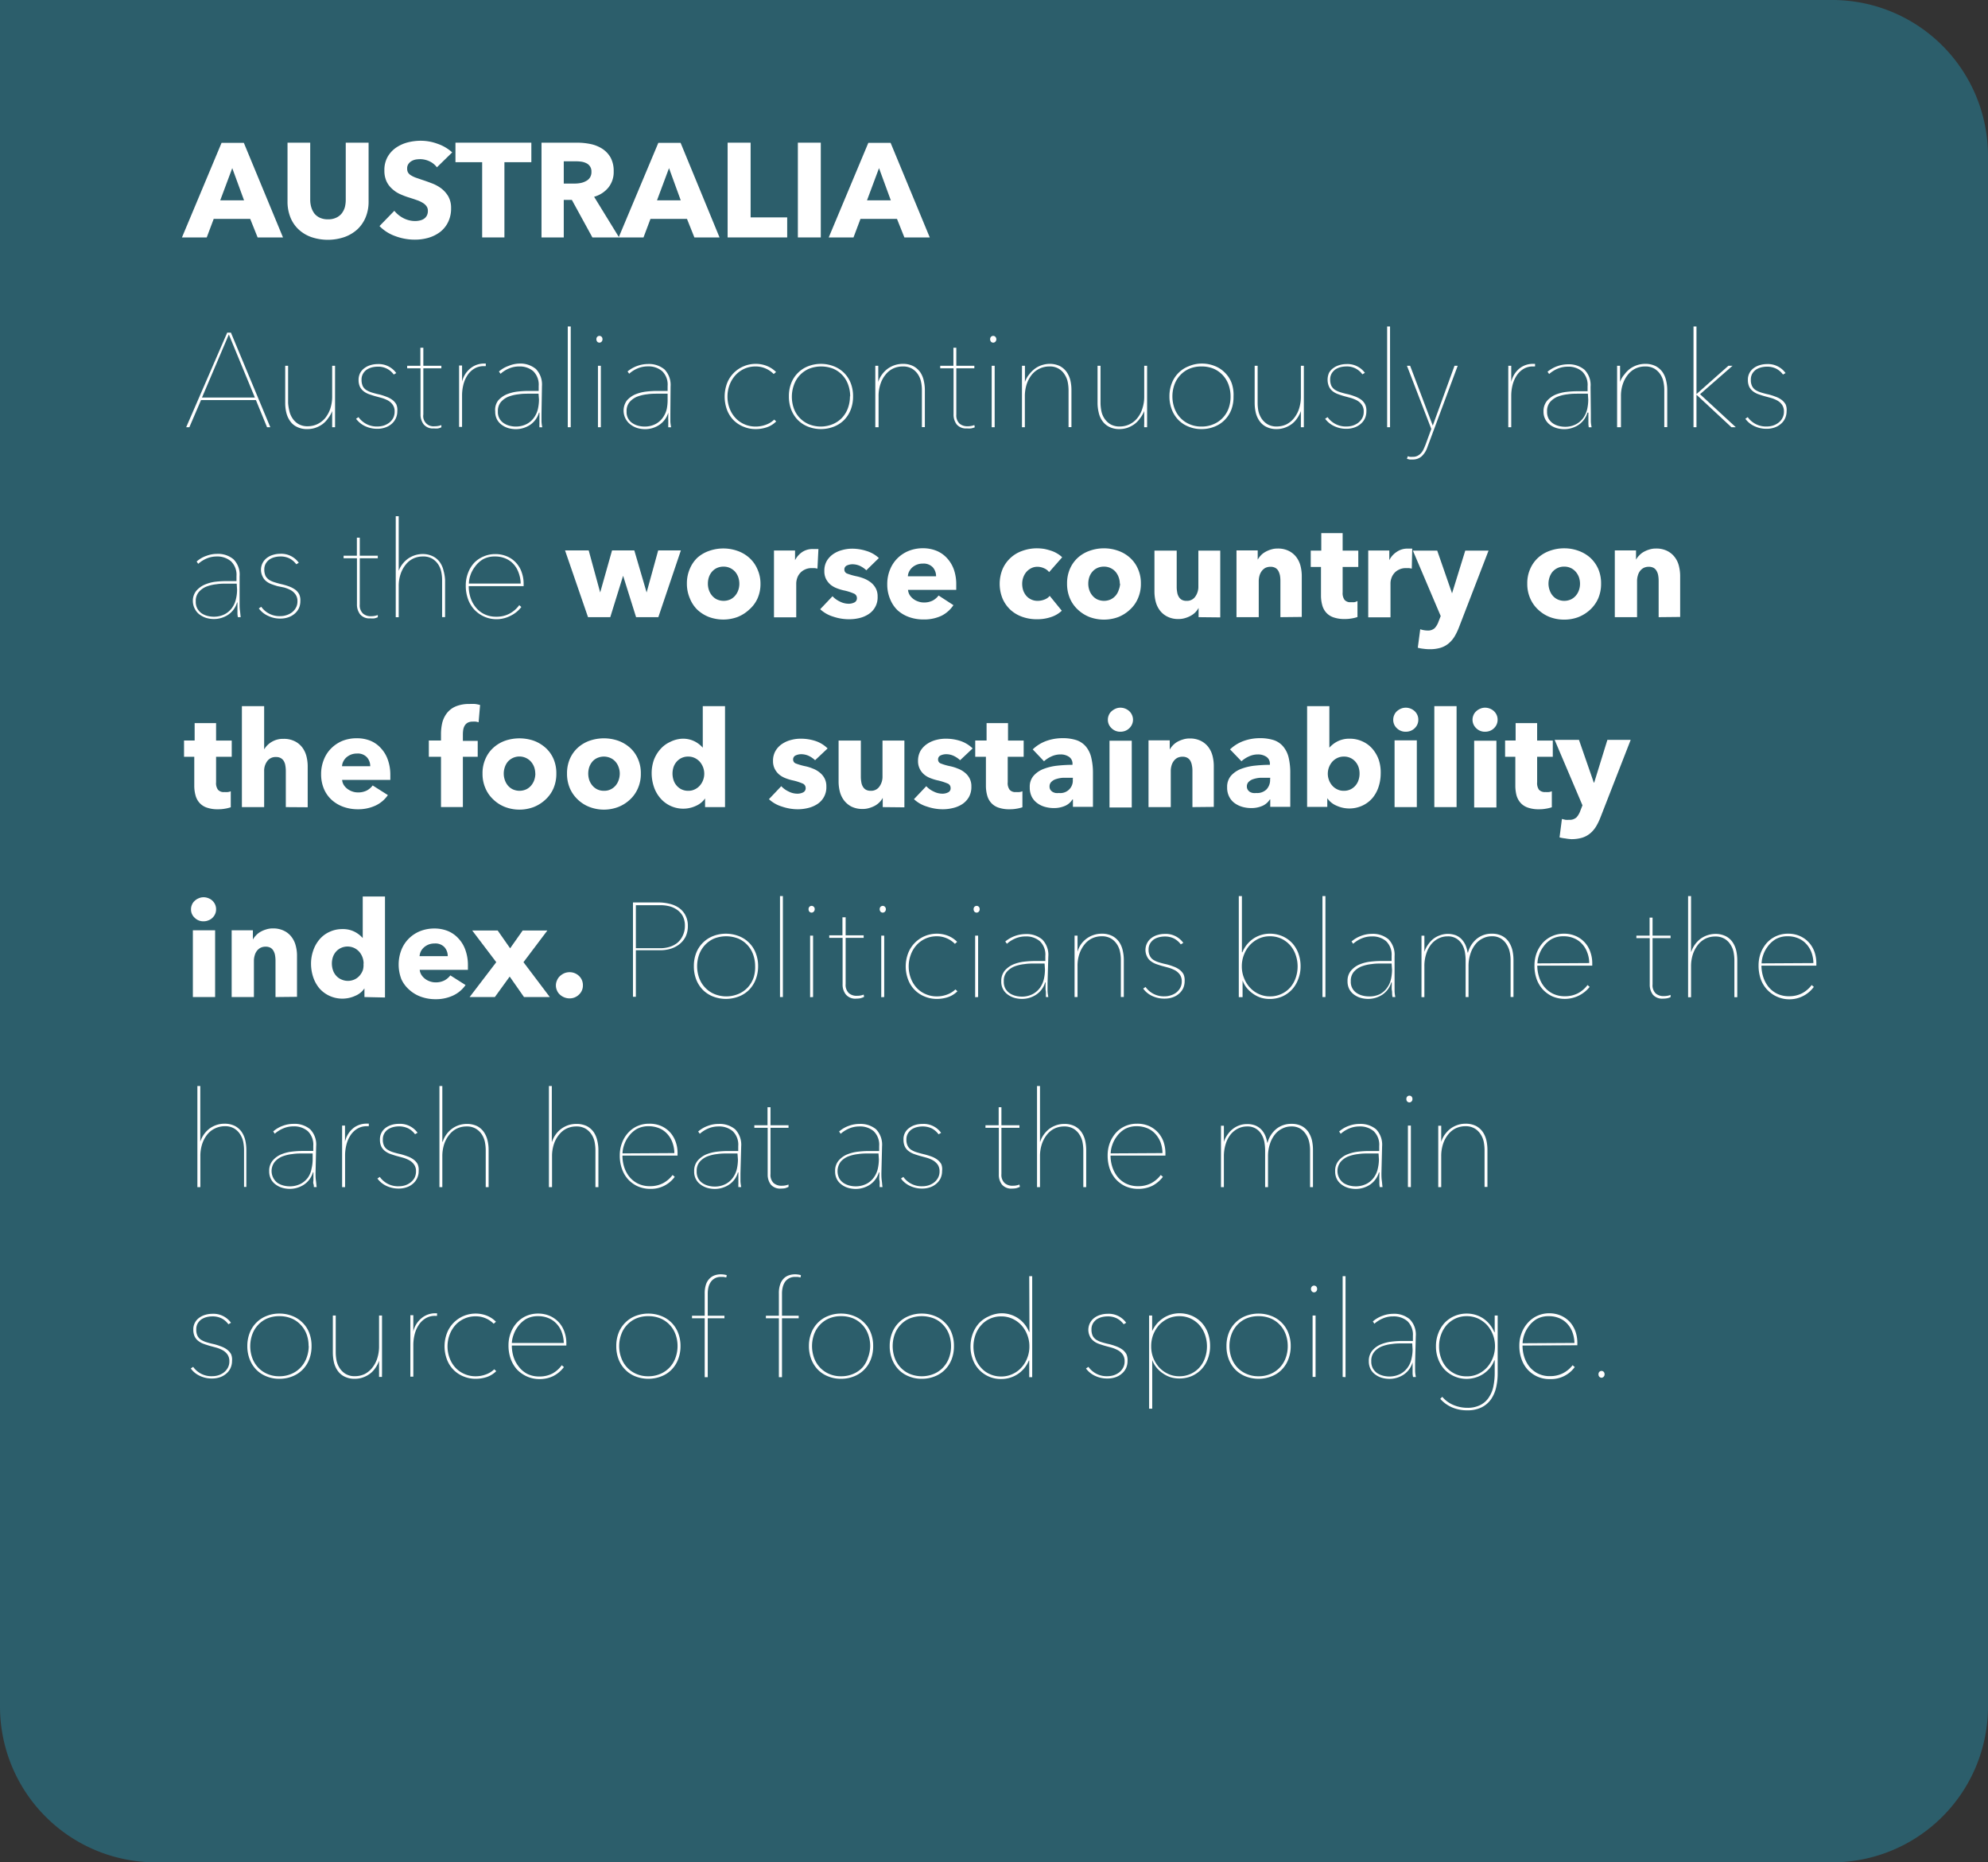 <svg xmlns="http://www.w3.org/2000/svg" viewBox="0 0 268 251">
  <rect x="0" y="0" width="268" height="251" fill="#333333" stroke="none"/>
  <g id="Layer_2" data-name="Layer 2">
    <g id="large_scale" data-name="large scale">
      <path d="M0,0H247a21,21,0,0,1,21,21V230a21,21,0,0,1-21,21H21A21,21,0,0,1,0,230V0A0,0,0,0,1,0,0Z" style="fill: #2594b1;opacity: 0.45"/>
      <g>
        <path d="M34.73,32l-1-2.5H28.81L27.87,32H24.53l5.34-12.75h3L38.15,32Zm-3.42-9.34L29.69,27H32.9Z" style="fill: #fff"/>
        <path d="M49.3,29.27a4.7,4.7,0,0,1-1.1,1.62,5.16,5.16,0,0,1-1.74,1.05,6.94,6.94,0,0,1-4.53,0,4.93,4.93,0,0,1-1.71-1.05,4.52,4.52,0,0,1-1.08-1.62,5.65,5.65,0,0,1-.38-2.1V19.23h3.06v7.69a3.53,3.53,0,0,0,.14,1,2.74,2.74,0,0,0,.41.84,2,2,0,0,0,.74.58,2.53,2.53,0,0,0,1.11.22,2.45,2.45,0,0,0,1.1-.22,2,2,0,0,0,.75-.58,2.55,2.55,0,0,0,.42-.84,4,4,0,0,0,.12-1V19.23h3.08v7.94A5.46,5.46,0,0,1,49.3,29.27Z" style="fill: #fff"/>
        <path d="M58.9,22.55a2.7,2.7,0,0,0-1-.81,3.05,3.05,0,0,0-1.23-.29,4.32,4.32,0,0,0-.62.05,1.77,1.77,0,0,0-.57.21,1.31,1.31,0,0,0-.42.39,1,1,0,0,0-.17.63,1,1,0,0,0,.13.54,1.11,1.11,0,0,0,.4.37,3.26,3.26,0,0,0,.62.3l.81.28q.65.21,1.35.48a5.1,5.1,0,0,1,1.28.69,3.75,3.75,0,0,1,.95,1.07,3.12,3.12,0,0,1,.38,1.59,4.13,4.13,0,0,1-.41,1.9,3.74,3.74,0,0,1-1.09,1.33,4.84,4.84,0,0,1-1.56.77,6.55,6.55,0,0,1-1.82.25,7.53,7.53,0,0,1-2.65-.48,5.56,5.56,0,0,1-2.12-1.35l2-2.06a3.8,3.8,0,0,0,1.24,1,3.42,3.42,0,0,0,1.52.38,2.84,2.84,0,0,0,.66-.07,1.62,1.62,0,0,0,.57-.23,1.24,1.24,0,0,0,.39-.43,1.33,1.33,0,0,0,.14-.65,1,1,0,0,0-.18-.61,1.64,1.64,0,0,0-.51-.46,3.8,3.8,0,0,0-.83-.38c-.33-.12-.7-.24-1.12-.37a10.29,10.29,0,0,1-1.2-.47,3.93,3.93,0,0,1-1-.69,3.09,3.09,0,0,1-.74-1,3.4,3.4,0,0,1-.28-1.46,3.58,3.58,0,0,1,.43-1.82,3.75,3.75,0,0,1,1.13-1.24,5,5,0,0,1,1.59-.72,7.17,7.17,0,0,1,1.78-.22,6.5,6.5,0,0,1,2.21.4,5.61,5.61,0,0,1,2,1.17Z" style="fill: #fff"/>
        <path d="M68,21.86V32H65V21.86h-3.6V19.23H71.63v2.63Z" style="fill: #fff"/>
        <path d="M79.86,32l-2.77-5.06H76V32H73V19.23h4.85a8.94,8.94,0,0,1,1.8.19,4.71,4.71,0,0,1,1.56.64,3.43,3.43,0,0,1,1.11,1.19,3.77,3.77,0,0,1,.41,1.84,3.34,3.34,0,0,1-.7,2.17,3.79,3.79,0,0,1-1.94,1.26L83.46,32Zm-.13-8.84A1.2,1.2,0,0,0,79.05,22a2.29,2.29,0,0,0-.67-.21,5.78,5.78,0,0,0-.71-.05H76v3h1.47a4.26,4.26,0,0,0,.78-.07A2.42,2.42,0,0,0,79,24.4a1.33,1.33,0,0,0,.53-.47A1.36,1.36,0,0,0,79.73,23.14Z" style="fill: #fff"/>
        <path d="M93.61,32l-1-2.5H87.69L86.75,32H83.4l5.35-12.75h3L97,32Zm-3.42-9.34L88.57,27h3.2Z" style="fill: #fff"/>
        <path d="M98.09,32V19.23h3.1V29.3h4.93V32Z" style="fill: #fff"/>
        <path d="M107.56,32V19.23h3.09V32Z" style="fill: #fff"/>
        <path d="M121.92,32l-1-2.5H116l-.94,2.5h-3.34l5.34-12.75h3L125.34,32Zm-3.42-9.34L116.88,27h3.21Z" style="fill: #fff"/>
        <path d="M36,57.58,34.5,53.92H27.1l-1.57,3.66H25.1l5.53-12.75h.5l5.31,12.75Zm-5.15-12.5-3.62,8.5h7.13Z" style="fill: #fff"/>
        <path d="M44.19,56.43a3.27,3.27,0,0,1-.76.77,3.76,3.76,0,0,1-.94.47,3.37,3.37,0,0,1-1,.16A3,3,0,0,1,40,57.52a2.34,2.34,0,0,1-.92-.81,3.29,3.29,0,0,1-.49-1.13,5.52,5.52,0,0,1-.14-1.28v-5h.39v5A5.91,5.91,0,0,0,39,55.35a2.87,2.87,0,0,0,.41,1,2.45,2.45,0,0,0,.79.78,2.37,2.37,0,0,0,1.29.32,3.1,3.1,0,0,0,1.28-.28,3.26,3.26,0,0,0,1.05-.8,4.18,4.18,0,0,0,.7-1.27,5.28,5.28,0,0,0,.26-1.7V49.3h.39v6.19c0,.13,0,.29,0,.49s0,.38,0,.58l0,.57q0,.27,0,.45h-.39q0-.18,0-.45c0-.18,0-.38,0-.59s0-.41,0-.61,0-.37,0-.53h0A3.86,3.86,0,0,1,44.19,56.43Z" style="fill: #fff"/>
        <path d="M53.56,55.42a2.19,2.19,0,0,1-.22,1,2.22,2.22,0,0,1-.58.74,2.56,2.56,0,0,1-.86.47,3.19,3.19,0,0,1-1,.16,3.82,3.82,0,0,1-1.67-.35,3.21,3.21,0,0,1-1.23-1l.33-.22a3,3,0,0,0,2.59,1.26,2.82,2.82,0,0,0,.8-.12,2.6,2.6,0,0,0,.74-.38,2.06,2.06,0,0,0,.54-.63,1.86,1.86,0,0,0,.2-.87,1.51,1.51,0,0,0-.26-.93,1.91,1.91,0,0,0-.65-.58,4.61,4.61,0,0,0-.88-.35l-.89-.24c-.3-.09-.58-.18-.85-.28a2.6,2.6,0,0,1-.69-.4,1.74,1.74,0,0,1-.47-.6,2.16,2.16,0,0,1-.17-.9,2,2,0,0,1,.22-.94,1.91,1.91,0,0,1,.58-.65,2.46,2.46,0,0,1,.81-.4,3.33,3.33,0,0,1,.93-.14,2.92,2.92,0,0,1,2.54,1.21l-.34.2a2.54,2.54,0,0,0-2.2-1.06,3.08,3.08,0,0,0-.72.09,2.35,2.35,0,0,0-.69.29,1.71,1.71,0,0,0-.52.55,1.57,1.57,0,0,0-.21.83,2,2,0,0,0,.17.87,1.33,1.33,0,0,0,.48.52,3.09,3.09,0,0,0,.73.33c.29.09.61.18,1,.26a7.35,7.35,0,0,1,.94.3,3.09,3.09,0,0,1,.81.42,1.88,1.88,0,0,1,.56.63A1.9,1.9,0,0,1,53.56,55.42Z" style="fill: #fff"/>
        <path d="M59.05,57.74a2.71,2.71,0,0,1-.56,0,1.59,1.59,0,0,1-1.38-.55,2.17,2.17,0,0,1-.42-1.37V49.64h-1.8V49.3h1.78V46.87h.4V49.3H59.5v.34H57.07v6.23a1.37,1.37,0,0,0,1.51,1.58,2.47,2.47,0,0,0,.92-.16l0,.3A2.11,2.11,0,0,1,59.05,57.74Z" style="fill: #fff"/>
        <path d="M63.46,49.61A2.88,2.88,0,0,1,65.17,49h.16l.16,0v.35a.32.32,0,0,0-.13,0h-.1a2.42,2.42,0,0,0-1.35.35,2.89,2.89,0,0,0-.92.92,4,4,0,0,0-.53,1.26,5.91,5.91,0,0,0-.17,1.37v4.29h-.4v-6.2c0-.13,0-.29,0-.48s0-.39,0-.59l0-.56c0-.18,0-.33,0-.45h.4q0,.18,0,.45c0,.18,0,.37,0,.58s0,.42,0,.61,0,.38,0,.54h0A3.26,3.26,0,0,1,63.46,49.61Z" style="fill: #fff"/>
        <path d="M73,55.71c0,.31,0,.64,0,1s.06.65.1.88h-.38a4.17,4.17,0,0,1,0-.44c0-.18,0-.36,0-.54s0-.37,0-.55,0-.33,0-.45h-.06a3,3,0,0,1-1.24,1.68,3.49,3.49,0,0,1-1.89.55,3.83,3.83,0,0,1-1-.14,2.85,2.85,0,0,1-.89-.44,2.15,2.15,0,0,1-.64-.73,2.25,2.25,0,0,1-.24-1.07A2.11,2.11,0,0,1,67.14,54a3.19,3.19,0,0,1,1.14-.84,5.48,5.48,0,0,1,1.47-.38,12.6,12.6,0,0,1,1.43-.09h1.44v-.67a2.53,2.53,0,0,0-.74-2A2.8,2.8,0,0,0,70,49.39a3.47,3.47,0,0,0-1.38.27,3.94,3.94,0,0,0-1.14.72l-.22-.31a4,4,0,0,1,1.31-.76A4.06,4.06,0,0,1,70,49a3.3,3.3,0,0,1,2.24.73,3,3,0,0,1,.82,2.3Zm-.4-2.65H71.34c-.45,0-.93,0-1.44.08a5.36,5.36,0,0,0-1.38.33,2.7,2.7,0,0,0-1,.72,1.85,1.85,0,0,0-.4,1.26,1.76,1.76,0,0,0,.8,1.59,2.55,2.55,0,0,0,.77.34,3.34,3.34,0,0,0,.8.11A3.21,3.21,0,0,0,71,57.15a2.79,2.79,0,0,0,1-.88,3.25,3.25,0,0,0,.52-1.17,6,6,0,0,0,.14-1.25Z" style="fill: #fff"/>
        <path d="M76.54,57.58V44h.4V57.58Z" style="fill: #fff"/>
        <path d="M80.81,46.18a.42.42,0,0,1-.29-.12.5.5,0,0,1-.12-.35.45.45,0,0,1,.12-.32.41.41,0,0,1,.58,0,.45.45,0,0,1,.12.32.46.46,0,0,1-.13.35A.41.41,0,0,1,80.81,46.18Zm-.2,11.4V49.3H81v8.28Z" style="fill: #fff"/>
        <path d="M90.37,55.71c0,.31,0,.64,0,1s.07.65.1.88h-.38a4.17,4.17,0,0,1,0-.44c0-.18,0-.36,0-.54a5.28,5.28,0,0,1,0-.55c0-.18,0-.33,0-.45h0a3,3,0,0,1-1.25,1.68,3.44,3.44,0,0,1-1.89.55,3.83,3.83,0,0,1-1-.14,2.85,2.85,0,0,1-.89-.44A2.34,2.34,0,0,1,84.49,54a3.19,3.19,0,0,1,1.14-.84,5.48,5.48,0,0,1,1.47-.38,12.6,12.6,0,0,1,1.43-.09H90v-.67a2.5,2.5,0,0,0-.74-2,2.8,2.8,0,0,0-1.92-.64,3.54,3.54,0,0,0-1.38.27,3.94,3.94,0,0,0-1.14.72l-.22-.31a4.4,4.4,0,0,1,2.74-1,3.28,3.28,0,0,1,2.24.73,3,3,0,0,1,.82,2.3ZM90,53.06H88.69c-.45,0-.93,0-1.44.08a5.36,5.36,0,0,0-1.38.33,2.7,2.7,0,0,0-1,.72,1.85,1.85,0,0,0-.4,1.26,1.76,1.76,0,0,0,.8,1.59,2.55,2.55,0,0,0,.77.34,3.41,3.41,0,0,0,.8.11,3.15,3.15,0,0,0,1.53-.34,2.79,2.79,0,0,0,1-.88,3.25,3.25,0,0,0,.52-1.17A6,6,0,0,0,90,53.85Z" style="fill: #fff"/>
        <path d="M104.3,50.41a3.36,3.36,0,0,0-1.1-.75,3.3,3.3,0,0,0-1.31-.27,3.71,3.71,0,0,0-1.59.33,3.75,3.75,0,0,0-1.19.89,4,4,0,0,0-.77,1.3,4.47,4.47,0,0,0-.27,1.55A4.42,4.42,0,0,0,98.34,55a3.89,3.89,0,0,0,.77,1.29,3.56,3.56,0,0,0,1.19.87,3.71,3.71,0,0,0,1.59.33,3.91,3.91,0,0,0,1.34-.24,3,3,0,0,0,1.14-.7l.27.25a3.29,3.29,0,0,1-1.27.79,4.68,4.68,0,0,1-1.48.24,4.16,4.16,0,0,1-1.68-.33,4,4,0,0,1-1.34-.89A4.07,4.07,0,0,1,98,55.22a5.18,5.18,0,0,1,0-3.53,4.07,4.07,0,0,1,2.22-2.31,4.17,4.17,0,0,1,1.68-.34,4,4,0,0,1,1.5.29,3.67,3.67,0,0,1,1.22.81Z" style="fill: #fff"/>
        <path d="M115,53.42a4.86,4.86,0,0,1-.31,1.78,4.14,4.14,0,0,1-.89,1.4,4,4,0,0,1-1.38.9,4.81,4.81,0,0,1-3.5,0,4,4,0,0,1-1.37-.9,4.14,4.14,0,0,1-.89-1.4,4.86,4.86,0,0,1-.31-1.78,4.77,4.77,0,0,1,.31-1.77,4,4,0,0,1,2.26-2.28,4.81,4.81,0,0,1,3.5,0,4,4,0,0,1,1.38.9,4,4,0,0,1,.89,1.38A4.77,4.77,0,0,1,115,53.42Zm-.39,0a4.59,4.59,0,0,0-.27-1.57,3.66,3.66,0,0,0-2-2.15,4.49,4.49,0,0,0-3.28,0,3.76,3.76,0,0,0-1.24.87,3.7,3.7,0,0,0-.78,1.28A4.73,4.73,0,0,0,107,55a3.67,3.67,0,0,0,2,2.16,4.24,4.24,0,0,0,3.28,0,3.7,3.7,0,0,0,1.25-.87,3.75,3.75,0,0,0,.78-1.29A4.56,4.56,0,0,0,114.58,53.42Z" style="fill: #fff"/>
        <path d="M118.92,50.45a3.51,3.51,0,0,1,.77-.77,3.5,3.5,0,0,1,2-.64,3.07,3.07,0,0,1,1.44.31,2.68,2.68,0,0,1,.92.81,3.25,3.25,0,0,1,.48,1.13,5.59,5.59,0,0,1,.15,1.28v5h-.4v-5a5.21,5.21,0,0,0-.11-1.08,2.85,2.85,0,0,0-.4-1,2.52,2.52,0,0,0-.8-.79,2.38,2.38,0,0,0-1.28-.31,3,3,0,0,0-1.29.28,2.88,2.88,0,0,0-1,.8,3.79,3.79,0,0,0-.7,1.27,4.94,4.94,0,0,0-.26,1.7v4.14H118v-6.2c0-.13,0-.29,0-.48s0-.39,0-.59,0-.38,0-.56,0-.33,0-.45h.4c0,.12,0,.27,0,.45s0,.37,0,.58,0,.42,0,.61,0,.38,0,.54h0A3.24,3.24,0,0,1,118.92,50.45Z" style="fill: #fff"/>
        <path d="M130.9,57.74a2.62,2.62,0,0,1-.55,0,1.63,1.63,0,0,1-1.39-.55,2.17,2.17,0,0,1-.41-1.37V49.64h-1.8V49.3h1.78V46.87h.39V49.3h2.43v.34h-2.43v6.23a1.53,1.53,0,0,0,.42,1.21,1.56,1.56,0,0,0,1.1.37,2.42,2.42,0,0,0,.91-.16l.06.3A2.2,2.2,0,0,1,130.9,57.74Z" style="fill: #fff"/>
        <path d="M133.89,46.18a.42.42,0,0,1-.29-.12.5.5,0,0,1-.12-.35.45.45,0,0,1,.12-.32.42.42,0,0,1,.29-.12.4.4,0,0,1,.29.12.48.48,0,0,1,0,.67A.41.41,0,0,1,133.89,46.18Zm-.2,11.4V49.3h.4v8.28Z" style="fill: #fff"/>
        <path d="M138.75,50.45a3.79,3.79,0,0,1,.78-.77,3.13,3.13,0,0,1,.93-.47,3.39,3.39,0,0,1,1-.17,3.13,3.13,0,0,1,1.44.31,2.65,2.65,0,0,1,.91.81,3.46,3.46,0,0,1,.49,1.13,5.58,5.58,0,0,1,.14,1.28v5h-.39v-5a6,6,0,0,0-.11-1.08,2.87,2.87,0,0,0-.41-1,2.28,2.28,0,0,0-2.07-1.1,3,3,0,0,0-1.29.28,3,3,0,0,0-1.05.8,4.18,4.18,0,0,0-.7,1.27,5.19,5.19,0,0,0-.26,1.7v4.14h-.39v-6.2c0-.13,0-.29,0-.48s0-.39,0-.59l0-.56a4.41,4.41,0,0,0,0-.45h.4q0,.18,0,.45c0,.18,0,.37,0,.58s0,.42,0,.61,0,.38,0,.54h0A3.22,3.22,0,0,1,138.75,50.45Z" style="fill: #fff"/>
        <path d="M153.65,56.43a3.31,3.31,0,0,1-.77.77,3.7,3.7,0,0,1-.93.47,3.39,3.39,0,0,1-1,.16,3,3,0,0,1-1.44-.31,2.49,2.49,0,0,1-.92-.81,3.09,3.09,0,0,1-.48-1.13,5.53,5.53,0,0,1-.15-1.28v-5h.4v5a5.91,5.91,0,0,0,.11,1.08,2.85,2.85,0,0,0,.4,1,2.56,2.56,0,0,0,.79.78,2.37,2.37,0,0,0,1.29.32,3,3,0,0,0,2.33-1.08,3.79,3.79,0,0,0,.7-1.27,5,5,0,0,0,.27-1.7V49.3h.39v6.19c0,.13,0,.29,0,.49s0,.38,0,.58,0,.39,0,.57,0,.33,0,.45h-.39a2.81,2.81,0,0,1,0-.45c0-.18,0-.38,0-.59s0-.41,0-.61,0-.37,0-.53h0A4.17,4.17,0,0,1,153.65,56.43Z" style="fill: #fff"/>
        <path d="M166.29,53.42A4.86,4.86,0,0,1,166,55.2a4,4,0,0,1-.9,1.4,3.89,3.89,0,0,1-1.37.9,4.6,4.6,0,0,1-1.76.33,4.46,4.46,0,0,1-1.74-.33,3.89,3.89,0,0,1-1.37-.9,4.14,4.14,0,0,1-.89-1.4,4.86,4.86,0,0,1-.32-1.78,4.77,4.77,0,0,1,.32-1.77,4,4,0,0,1,.89-1.38,3.89,3.89,0,0,1,1.37-.9A4.46,4.46,0,0,1,162,49a4.6,4.6,0,0,1,1.76.33,3.89,3.89,0,0,1,1.37.9,3.84,3.84,0,0,1,.9,1.38A4.77,4.77,0,0,1,166.29,53.42Zm-.4,0a4.59,4.59,0,0,0-.27-1.57,3.69,3.69,0,0,0-2-2.15,4.15,4.15,0,0,0-1.65-.31,4.07,4.07,0,0,0-1.64.31,3.62,3.62,0,0,0-1.23.87,3.7,3.7,0,0,0-.78,1.28,4.73,4.73,0,0,0,0,3.15,3.75,3.75,0,0,0,.78,1.29,3.62,3.62,0,0,0,1.23.87,3.91,3.91,0,0,0,1.64.33,4,4,0,0,0,1.65-.33,3.56,3.56,0,0,0,1.24-.87,3.6,3.6,0,0,0,.78-1.29A4.56,4.56,0,0,0,165.89,53.42Z" style="fill: #fff"/>
        <path d="M174.83,56.43a3.09,3.09,0,0,1-.76.77,3.6,3.6,0,0,1-.94.47,3.32,3.32,0,0,1-1,.16,3,3,0,0,1-1.44-.31,2.41,2.41,0,0,1-.92-.81,3.29,3.29,0,0,1-.49-1.13,6.12,6.12,0,0,1-.14-1.28v-5h.4v5a5.87,5.87,0,0,0,.1,1.08,3.06,3.06,0,0,0,.41,1,2.56,2.56,0,0,0,.79.78,2.37,2.37,0,0,0,1.29.32,3.1,3.1,0,0,0,1.28-.28,3.16,3.16,0,0,0,1-.8,4,4,0,0,0,.7-1.27,5.28,5.28,0,0,0,.26-1.7V49.3h.4v6.19c0,.13,0,.29,0,.49s0,.38,0,.58,0,.39,0,.57,0,.33,0,.45h-.4q0-.18,0-.45c0-.18,0-.38,0-.59s0-.41,0-.61,0-.37,0-.53h0A3.86,3.86,0,0,1,174.83,56.43Z" style="fill: #fff"/>
        <path d="M184.2,55.42a2.33,2.33,0,0,1-.21,1,2.25,2.25,0,0,1-.59.74,2.56,2.56,0,0,1-.86.47,3.19,3.19,0,0,1-1,.16,3.74,3.74,0,0,1-1.66-.35,3.17,3.17,0,0,1-1.24-1l.33-.22a3,3,0,0,0,2.59,1.26,2.82,2.82,0,0,0,.8-.12,2.47,2.47,0,0,0,.74-.38,2.06,2.06,0,0,0,.54-.63,1.75,1.75,0,0,0,.2-.87,1.51,1.51,0,0,0-.26-.93,1.91,1.91,0,0,0-.65-.58,4.61,4.61,0,0,0-.88-.35l-.89-.24c-.3-.09-.58-.18-.84-.28a2.51,2.51,0,0,1-.7-.4,1.72,1.72,0,0,1-.46-.6,2.33,2.33,0,0,1,0-1.84,1.91,1.91,0,0,1,.58-.65,2.51,2.51,0,0,1,.82-.4,3.21,3.21,0,0,1,.92-.14A2.9,2.9,0,0,1,184,50.25l-.34.2a2.54,2.54,0,0,0-2.2-1.06,3.15,3.15,0,0,0-.72.09,2.35,2.35,0,0,0-.69.29,1.82,1.82,0,0,0-.52.55,1.57,1.57,0,0,0-.21.83,2,2,0,0,0,.17.87,1.5,1.5,0,0,0,.48.52,3,3,0,0,0,.74.33c.29.09.6.18,1,.26a8,8,0,0,1,.95.3,3.44,3.44,0,0,1,.81.42,1.85,1.85,0,0,1,.55.63A1.9,1.9,0,0,1,184.2,55.42Z" style="fill: #fff"/>
        <path d="M187,57.58V44h.39V57.58Z" style="fill: #fff"/>
        <path d="M192.41,60.31a2.87,2.87,0,0,1-.77,1.2,1.78,1.78,0,0,1-1.23.42l-.38,0-.36-.09.11-.35a2,2,0,0,0,.3.08,2.31,2.31,0,0,0,.37,0,1.33,1.33,0,0,0,.65-.14,1.62,1.62,0,0,0,.48-.37,2.23,2.23,0,0,0,.33-.51c.09-.19.17-.39.25-.58l.79-2.16-3.28-8.51h.43l3.05,8.06,2.93-8.06h.43Z" style="fill: #fff"/>
        <path d="M204.9,49.61a2.88,2.88,0,0,1,1.71-.57h.16l.17,0v.35a.36.36,0,0,0-.14,0h-.1a2.42,2.42,0,0,0-1.35.35,2.89,2.89,0,0,0-.92.92,4.19,4.19,0,0,0-.53,1.26,5.91,5.91,0,0,0-.17,1.37v4.29h-.4V50.9c0-.19,0-.39,0-.59l0-.56a4.41,4.41,0,0,0,0-.45h.4q0,.18,0,.45c0,.18,0,.37,0,.58s0,.42,0,.61,0,.38,0,.54h0A3.26,3.26,0,0,1,204.9,49.61Z" style="fill: #fff"/>
        <path d="M214.46,55.71c0,.31,0,.64,0,1s.07.65.1.88h-.38a4.17,4.17,0,0,1-.05-.44c0-.18,0-.36,0-.54l0-.55c0-.18,0-.33,0-.45H214a3,3,0,0,1-1.24,1.68,3.5,3.5,0,0,1-1.9.55,3.76,3.76,0,0,1-1-.14,2.9,2.9,0,0,1-.9-.44,2.16,2.16,0,0,1-.88-1.8,2.16,2.16,0,0,1,.46-1.42,3.19,3.19,0,0,1,1.14-.84,5.48,5.48,0,0,1,1.47-.38,12.6,12.6,0,0,1,1.43-.09h1.44v-.67a2.5,2.5,0,0,0-.74-2,2.8,2.8,0,0,0-1.92-.64,3.54,3.54,0,0,0-1.38.27,4.08,4.08,0,0,0-1.14.72l-.22-.31a4.4,4.4,0,0,1,2.74-1,3.28,3.28,0,0,1,2.24.73,2.93,2.93,0,0,1,.82,2.3Zm-.4-2.65h-1.27c-.46,0-.94,0-1.45.08a5.36,5.36,0,0,0-1.38.33,2.7,2.7,0,0,0-1,.72,1.85,1.85,0,0,0-.4,1.26,1.91,1.91,0,0,0,.22,1,2,2,0,0,0,.58.62,2.55,2.55,0,0,0,.77.34,3.41,3.41,0,0,0,.8.11,3.15,3.15,0,0,0,1.53-.34,2.91,2.91,0,0,0,1-.88,3.42,3.42,0,0,0,.51-1.17,6,6,0,0,0,.14-1.25Z" style="fill: #fff"/>
        <path d="M219,50.45a3.51,3.51,0,0,1,.77-.77,3.5,3.5,0,0,1,2-.64,3.07,3.07,0,0,1,1.44.31,2.68,2.68,0,0,1,.92.81,3.25,3.25,0,0,1,.48,1.13,5.59,5.59,0,0,1,.15,1.28v5h-.4v-5a5.21,5.21,0,0,0-.11-1.08,2.85,2.85,0,0,0-.4-1,2.52,2.52,0,0,0-.8-.79,2.38,2.38,0,0,0-1.28-.31,3,3,0,0,0-1.29.28,2.88,2.88,0,0,0-1,.8,4,4,0,0,0-.7,1.27,4.94,4.94,0,0,0-.26,1.7v4.14H218v-6.2c0-.13,0-.29,0-.48s0-.39,0-.59,0-.38,0-.56,0-.33,0-.45h.4c0,.12,0,.27,0,.45s0,.37,0,.58,0,.42,0,.61,0,.38,0,.54h0A3,3,0,0,1,219,50.45Z" style="fill: #fff"/>
        <path d="M228.7,53.11,233,49.3h.56l-4.38,3.83L234,57.58h-.59L228.7,53.2h0v4.38h-.4V44h.4v9.14Z" style="fill: #fff"/>
        <path d="M240.85,55.42a2.33,2.33,0,0,1-.22,1,2.13,2.13,0,0,1-.59.74,2.51,2.51,0,0,1-.85.47,3.19,3.19,0,0,1-1,.16,3.78,3.78,0,0,1-1.67-.35,3.07,3.07,0,0,1-1.23-1l.32-.22a3,3,0,0,0,2.59,1.26,2.72,2.72,0,0,0,.8-.12,2.36,2.36,0,0,0,.74-.38,1.82,1.82,0,0,0,.54-.63,1.75,1.75,0,0,0,.21-.87,1.57,1.57,0,0,0-.26-.93,1.85,1.85,0,0,0-.66-.58,4.27,4.27,0,0,0-.87-.35l-.89-.24c-.3-.09-.58-.18-.85-.28a2.6,2.6,0,0,1-.69-.4,1.74,1.74,0,0,1-.47-.6,2.16,2.16,0,0,1-.17-.9,1.89,1.89,0,0,1,.79-1.59,2.51,2.51,0,0,1,.82-.4,3.33,3.33,0,0,1,.93-.14,2.92,2.92,0,0,1,2.54,1.21l-.35.2a2.59,2.59,0,0,0-.93-.8,2.73,2.73,0,0,0-1.26-.26,3.08,3.08,0,0,0-.72.09,2.41,2.41,0,0,0-.7.29,1.82,1.82,0,0,0-.52.55,1.57,1.57,0,0,0-.2.83,1.82,1.82,0,0,0,.17.87,1.38,1.38,0,0,0,.47.52,3.17,3.17,0,0,0,.74.33c.29.09.61.18,1,.26a7.89,7.89,0,0,1,.94.3,3.09,3.09,0,0,1,.81.42,2,2,0,0,1,.56.63A1.9,1.9,0,0,1,240.85,55.42Z" style="fill: #fff"/>
        <path d="M32.3,81.3c0,.32,0,.65.05,1s.06.65.1.88h-.38a3.92,3.92,0,0,1-.06-.44c0-.18,0-.36,0-.54s0-.37,0-.55,0-.33,0-.45h-.05a3,3,0,0,1-1.24,1.68,3.49,3.49,0,0,1-1.89.55,3.77,3.77,0,0,1-1-.14,3,3,0,0,1-.89-.44,2.05,2.05,0,0,1-.64-.73A2.25,2.25,0,0,1,26,81.05a2.14,2.14,0,0,1,.46-1.42,3.15,3.15,0,0,1,1.15-.84A5.31,5.31,0,0,1,29,78.41a12.74,12.74,0,0,1,1.43-.09h1.45v-.67a2.53,2.53,0,0,0-.74-2A2.83,2.83,0,0,0,29.24,75a3.54,3.54,0,0,0-1.38.27,4.23,4.23,0,0,0-1.14.72l-.21-.31a3.77,3.77,0,0,1,1.3-.76,4.11,4.11,0,0,1,1.43-.27,3.26,3.26,0,0,1,2.24.73,2.92,2.92,0,0,1,.82,2.3Zm-.39-2.64H30.63c-.46,0-.94,0-1.44.08a5.34,5.34,0,0,0-1.39.33,2.66,2.66,0,0,0-1,.72,1.85,1.85,0,0,0-.41,1.26,1.91,1.91,0,0,0,.23,1,2,2,0,0,0,.57.62,2.6,2.6,0,0,0,.78.34,3.34,3.34,0,0,0,.8.11,3.21,3.21,0,0,0,1.53-.34,2.88,2.88,0,0,0,1-.88,3.24,3.24,0,0,0,.51-1.17,5.4,5.4,0,0,0,.15-1.25Z" style="fill: #fff"/>
        <path d="M40.49,81a2.33,2.33,0,0,1-.21,1,2.25,2.25,0,0,1-.59.74,2.56,2.56,0,0,1-.86.47,3.19,3.19,0,0,1-1,.16A3.74,3.74,0,0,1,36.13,83a3.17,3.17,0,0,1-1.24-1l.33-.22a3,3,0,0,0,2.59,1.26,2.53,2.53,0,0,0,.8-.13,2.45,2.45,0,0,0,.74-.37,2.06,2.06,0,0,0,.54-.63,1.75,1.75,0,0,0,.21-.87,1.51,1.51,0,0,0-.27-.93,1.91,1.91,0,0,0-.65-.58,4.61,4.61,0,0,0-.88-.35L37.41,79c-.3-.09-.58-.18-.84-.28a2.51,2.51,0,0,1-.7-.4,1.72,1.72,0,0,1-.46-.6A2,2,0,0,1,36,75.18a2.51,2.51,0,0,1,.82-.4,3.21,3.21,0,0,1,.92-.14,2.9,2.9,0,0,1,2.54,1.21l-.34.2a2.7,2.7,0,0,0-.94-.8A2.67,2.67,0,0,0,37.77,75a3.08,3.08,0,0,0-.72.09,2.35,2.35,0,0,0-.69.29,1.82,1.82,0,0,0-.52.55,1.57,1.57,0,0,0-.21.83,2,2,0,0,0,.17.87,1.59,1.59,0,0,0,.48.52,3,3,0,0,0,.74.33c.28.09.6.18.95.26a8,8,0,0,1,1,.3,3.44,3.44,0,0,1,.81.42,1.85,1.85,0,0,1,.55.63A1.9,1.9,0,0,1,40.49,81Z" style="fill: #fff"/>
        <path d="M50.48,83.34a2.71,2.71,0,0,1-.56,0,1.61,1.61,0,0,1-1.38-.55,2.17,2.17,0,0,1-.42-1.37V75.24h-1.8V74.9h1.79V72.47h.39V74.9h2.43v.34H48.5v6.23a1.53,1.53,0,0,0,.42,1.21,1.55,1.55,0,0,0,1.09.37,2.47,2.47,0,0,0,.92-.16l0,.3A2.71,2.71,0,0,1,50.48,83.34Z" style="fill: #fff"/>
        <path d="M53.7,77.08a3.42,3.42,0,0,1,.51-1,3.75,3.75,0,0,1,.77-.77,3.5,3.5,0,0,1,2-.64A3.07,3.07,0,0,1,58.4,75a2.5,2.5,0,0,1,.92.81,3.17,3.17,0,0,1,.48,1.13A5.59,5.59,0,0,1,60,78.17v5h-.4v-5a5.21,5.21,0,0,0-.11-1.08,3,3,0,0,0-.4-1,2.59,2.59,0,0,0-.8-.78A2.38,2.38,0,0,0,57,75a3,3,0,0,0-1.29.28,2.88,2.88,0,0,0-1,.8,4,4,0,0,0-.7,1.27,4.94,4.94,0,0,0-.26,1.7v4.14h-.4V69.57h.4v7.51Z" style="fill: #fff"/>
        <path d="M63.19,79a5.07,5.07,0,0,0,.22,1.49,4,4,0,0,0,.69,1.32,3.39,3.39,0,0,0,1.16.95,3.58,3.58,0,0,0,1.65.36,3.71,3.71,0,0,0,1.73-.39A3.9,3.9,0,0,0,70,81.56l.28.25A4,4,0,0,1,68.81,83a4.1,4.1,0,0,1-4.87-.84,4.14,4.14,0,0,1-.85-1.42,5.27,5.27,0,0,1-.3-1.8,4.63,4.63,0,0,1,.31-1.73,4.15,4.15,0,0,1,.84-1.37A3.71,3.71,0,0,1,65.19,75a3.84,3.84,0,0,1,1.55-.32,3.91,3.91,0,0,1,1.7.35,3.39,3.39,0,0,1,1.2.9,3.53,3.53,0,0,1,.71,1.27,4.44,4.44,0,0,1,.24,1.44V79Zm7-.35a4.27,4.27,0,0,0-.28-1.47A3.29,3.29,0,0,0,69.2,76a3,3,0,0,0-1.08-.74,3.53,3.53,0,0,0-1.4-.26,3.25,3.25,0,0,0-1.61.38,3.59,3.59,0,0,0-1.08,1,4,4,0,0,0-.63,1.19,3.62,3.62,0,0,0-.19,1.08Z" style="fill: #fff"/>
        <path d="M88.75,83.18h-3L84,77.6h0l-1.73,5.58h-3l-3.1-9h3.19l1.55,5.67h0l1.6-5.67h3l1.66,5.67h0l1.56-5.67h3.06Z" style="fill: #fff"/>
        <path d="M102.52,78.66a4.78,4.78,0,0,1-.4,2A4.35,4.35,0,0,1,101,82.16a5,5,0,0,1-1.58,1,5.59,5.59,0,0,1-3.84,0,4.9,4.9,0,0,1-1.59-1A4.45,4.45,0,0,1,93,80.65a4.94,4.94,0,0,1-.4-2,4.86,4.86,0,0,1,.4-2A4.41,4.41,0,0,1,94,75.18a4.66,4.66,0,0,1,1.59-.93,5.75,5.75,0,0,1,3.84,0,4.72,4.72,0,0,1,1.58.93,4.31,4.31,0,0,1,1.08,1.5A4.7,4.7,0,0,1,102.52,78.66Zm-2.85,0a2.75,2.75,0,0,0-.14-.85,2.38,2.38,0,0,0-.41-.73,2.13,2.13,0,0,0-.67-.51,2,2,0,0,0-.92-.2,2.08,2.08,0,0,0-.92.2,1.94,1.94,0,0,0-.65.51,2.16,2.16,0,0,0-.4.73,2.74,2.74,0,0,0-.13.85,2.63,2.63,0,0,0,.13.84,2.28,2.28,0,0,0,.41.75,2,2,0,0,0,.66.53,2.22,2.22,0,0,0,1.84,0,2,2,0,0,0,.66-.53,2.28,2.28,0,0,0,.41-.75A2.63,2.63,0,0,0,99.67,78.66Z" style="fill: #fff"/>
        <path d="M110.2,76.64a2.79,2.79,0,0,0-.38-.07l-.37,0a2,2,0,0,0-1,.22,1.89,1.89,0,0,0-.65.52,1.91,1.91,0,0,0-.35.66,2.32,2.32,0,0,0-.11.63v4.6h-3v-9h2.84v1.3h0a2.92,2.92,0,0,1,1-1.12A2.52,2.52,0,0,1,109.7,74l.35,0,.28,0Z" style="fill: #fff"/>
        <path d="M116.79,76.86a3.39,3.39,0,0,0-.84-.58,2.46,2.46,0,0,0-1-.23,1.8,1.8,0,0,0-.77.16.57.57,0,0,0-.35.56.56.56,0,0,0,.39.54,8.23,8.23,0,0,0,1.25.36,6.56,6.56,0,0,1,1,.3,3.87,3.87,0,0,1,.93.53,2.53,2.53,0,0,1,.66.79,2.28,2.28,0,0,1,.25,1.11,2.67,2.67,0,0,1-1.23,2.38,3.87,3.87,0,0,1-1.23.52,5.82,5.82,0,0,1-1.37.16,6.59,6.59,0,0,1-2.15-.35,4.46,4.46,0,0,1-1.76-1l1.66-1.75a3.23,3.23,0,0,0,1,.72,2.62,2.62,0,0,0,1.23.29,1.68,1.68,0,0,0,.71-.17.62.62,0,0,0,.35-.6.65.65,0,0,0-.43-.61,6.84,6.84,0,0,0-1.35-.42,6.37,6.37,0,0,1-.94-.29,3.16,3.16,0,0,1-.84-.48,2.66,2.66,0,0,1-.6-.76,2.27,2.27,0,0,1-.23-1.08,2.62,2.62,0,0,1,.34-1.38,3,3,0,0,1,.88-.92,3.82,3.82,0,0,1,1.2-.53,4.91,4.91,0,0,1,1.3-.18,6.3,6.3,0,0,1,2,.32,4.24,4.24,0,0,1,1.63.94Z" style="fill: #fff"/>
        <path d="M128.91,78.8v.36c0,.12,0,.24,0,.34h-6.5a1.6,1.6,0,0,0,.22.69,2.05,2.05,0,0,0,.49.53,2.25,2.25,0,0,0,.67.35,2.17,2.17,0,0,0,.76.13,2.52,2.52,0,0,0,1.19-.26,2.38,2.38,0,0,0,.79-.68l2,1.3A4.15,4.15,0,0,1,126.9,83a5.5,5.5,0,0,1-2.4.49,5.71,5.71,0,0,1-1.91-.31,4.69,4.69,0,0,1-1.58-.92A4.31,4.31,0,0,1,120,80.75a5,5,0,0,1-.39-2,5.11,5.11,0,0,1,.38-2,4.5,4.5,0,0,1,1-1.51,4.62,4.62,0,0,1,1.53-1,5.15,5.15,0,0,1,1.91-.35,4.86,4.86,0,0,1,1.81.34,3.92,3.92,0,0,1,1.43,1,4.5,4.5,0,0,1,.92,1.53A6,6,0,0,1,128.91,78.8Zm-2.72-1.13a1.8,1.8,0,0,0-.44-1.21,1.7,1.7,0,0,0-1.33-.5,2.22,2.22,0,0,0-.79.13,2.18,2.18,0,0,0-.63.37,1.91,1.91,0,0,0-.43.55,1.55,1.55,0,0,0-.18.66Z" style="fill: #fff"/>
        <path d="M141.43,77.11a1.65,1.65,0,0,0-.68-.52,2.13,2.13,0,0,0-.88-.2,1.8,1.8,0,0,0-.85.19,2.13,2.13,0,0,0-.65.5,2.4,2.4,0,0,0-.42.73,2.58,2.58,0,0,0-.15.88,2.86,2.86,0,0,0,.14.89,2.4,2.4,0,0,0,.42.73,2,2,0,0,0,1.54.67,2.51,2.51,0,0,0,.89-.17,1.64,1.64,0,0,0,.72-.5l1.63,2a3.77,3.77,0,0,1-1.44.85,5.73,5.73,0,0,1-1.87.3,5.79,5.79,0,0,1-2-.32,4.64,4.64,0,0,1-1.6-.94,4.55,4.55,0,0,1-1.07-1.51,5.27,5.27,0,0,1,0-4,4.49,4.49,0,0,1,2.67-2.45,5.77,5.77,0,0,1,2-.34,6.25,6.25,0,0,1,1,.09,8.68,8.68,0,0,1,.91.25,3.78,3.78,0,0,1,.81.38,3.27,3.27,0,0,1,.64.49Z" style="fill: #fff"/>
        <path d="M153.8,78.66a4.78,4.78,0,0,1-.4,2,4.35,4.35,0,0,1-1.08,1.51,5,5,0,0,1-1.58,1,5.59,5.59,0,0,1-3.84,0,4.9,4.9,0,0,1-1.59-1,4.45,4.45,0,0,1-1.07-1.51,4.94,4.94,0,0,1-.39-2,4.86,4.86,0,0,1,.39-2,4.41,4.41,0,0,1,1.07-1.5,4.66,4.66,0,0,1,1.59-.93,5.75,5.75,0,0,1,3.84,0,4.72,4.72,0,0,1,1.58.93,4.31,4.31,0,0,1,1.08,1.5A4.7,4.7,0,0,1,153.8,78.66Zm-2.84,0a2.5,2.5,0,0,0-.15-.85,2.38,2.38,0,0,0-.41-.73,2,2,0,0,0-.67-.51,2,2,0,0,0-.92-.2,2.08,2.08,0,0,0-.92.2,1.94,1.94,0,0,0-.65.51,2.16,2.16,0,0,0-.4.73,2.74,2.74,0,0,0-.13.85,2.63,2.63,0,0,0,.13.84,2.28,2.28,0,0,0,.41.75,2,2,0,0,0,.66.53,2.22,2.22,0,0,0,1.84,0,2.16,2.16,0,0,0,.67-.53,2.26,2.26,0,0,0,.4-.75A2.64,2.64,0,0,0,151,78.66Z" style="fill: #fff"/>
        <path d="M161.58,83.18V81.93h0a2.59,2.59,0,0,1-.42.58,2.67,2.67,0,0,1-.62.47,3.56,3.56,0,0,1-.77.32,2.9,2.9,0,0,1-.89.13,3.19,3.19,0,0,1-1.52-.33,2.86,2.86,0,0,1-1-.83,3.34,3.34,0,0,1-.56-1.17,5.53,5.53,0,0,1-.17-1.34V74.21h3v4.86a4,4,0,0,0,.06.72,1.69,1.69,0,0,0,.2.61,1.13,1.13,0,0,0,.41.43,1.26,1.26,0,0,0,.66.15,1.34,1.34,0,0,0,1.18-.58,2.27,2.27,0,0,0,.41-1.35V74.21h2.95v9Z" style="fill: #fff"/>
        <path d="M172.61,83.18v-4.9a4.2,4.2,0,0,0-.06-.72,2.34,2.34,0,0,0-.21-.6,1.1,1.1,0,0,0-.41-.42,1.28,1.28,0,0,0-.65-.15,1.54,1.54,0,0,0-.7.15,1.55,1.55,0,0,0-.49.43,2,2,0,0,0-.3.62,2.86,2.86,0,0,0-.1.73v4.86h-3v-9h2.86v1.25h0a2.79,2.79,0,0,1,.42-.57,2.45,2.45,0,0,1,.62-.48,3.47,3.47,0,0,1,.76-.32,2.84,2.84,0,0,1,.88-.13,3.26,3.26,0,0,1,1.53.33,2.89,2.89,0,0,1,1,.83,3.39,3.39,0,0,1,.56,1.18,5.58,5.58,0,0,1,.17,1.33v5.55Z" style="fill: #fff"/>
        <path d="M181,76.41v3.43a1.56,1.56,0,0,0,.25,1,1,1,0,0,0,.87.32,3.73,3.73,0,0,0,.46,0A1.28,1.28,0,0,0,183,81l0,2.16a4.55,4.55,0,0,1-.77.19,5,5,0,0,1-.94.08,4.42,4.42,0,0,1-1.51-.22,2.31,2.31,0,0,1-1-.65,2.45,2.45,0,0,1-.53-1,4.83,4.83,0,0,1-.17-1.31V76.41H176.7v-2.2h1.42V71.85H181v2.36h2.11v2.2Z" style="fill: #fff"/>
        <path d="M190.32,76.64a2.66,2.66,0,0,0-.39-.07l-.37,0a2,2,0,0,0-1,.22,1.8,1.8,0,0,0-.65.52,1.91,1.91,0,0,0-.35.66,2,2,0,0,0-.11.63v4.6h-3v-9h2.84v1.3h0a2.84,2.84,0,0,1,1-1.12,2.5,2.5,0,0,1,1.46-.44l.35,0,.28,0Z" style="fill: #fff"/>
        <path d="M196.69,84.53a8.08,8.08,0,0,1-.6,1.25,3.78,3.78,0,0,1-.79.93,3.15,3.15,0,0,1-1.08.59,5,5,0,0,1-1.47.2,6.18,6.18,0,0,1-.85-.06,4.64,4.64,0,0,1-.77-.14l.33-2.49a3.31,3.31,0,0,0,.95.17,1.35,1.35,0,0,0,1-.32,2.58,2.58,0,0,0,.52-.89l.29-.74-3.75-8.82h3.28l2,5.76h0l1.78-5.76h3.14Z" style="fill: #fff"/>
        <path d="M215.84,78.66a4.94,4.94,0,0,1-.39,2,4.62,4.62,0,0,1-1.08,1.51,5.12,5.12,0,0,1-1.59,1,5.32,5.32,0,0,1-1.92.34,5.39,5.39,0,0,1-1.92-.34,4.85,4.85,0,0,1-1.58-1,4.45,4.45,0,0,1-1.07-1.51,4.78,4.78,0,0,1-.4-2,4.7,4.7,0,0,1,.4-2,4.41,4.41,0,0,1,1.07-1.5,4.62,4.62,0,0,1,1.58-.93,5.62,5.62,0,0,1,1.92-.33,5.53,5.53,0,0,1,1.92.33,4.86,4.86,0,0,1,1.59.93,4.58,4.58,0,0,1,1.08,1.5A4.86,4.86,0,0,1,215.84,78.66Zm-2.84,0a2.75,2.75,0,0,0-.14-.85,2.4,2.4,0,0,0-.42-.73,2,2,0,0,0-1.58-.71,2,2,0,0,0-.92.2,2.09,2.09,0,0,0-.66.51,2.33,2.33,0,0,0-.39.73,2.75,2.75,0,0,0-.14.85,2.64,2.64,0,0,0,.14.84,2.26,2.26,0,0,0,.4.75,2,2,0,0,0,.67.53,2.19,2.19,0,0,0,1.83,0,2,2,0,0,0,.67-.53,2.28,2.28,0,0,0,.41-.75A2.63,2.63,0,0,0,213,78.66Z" style="fill: #fff"/>
        <path d="M223.6,83.18v-4.9a4.2,4.2,0,0,0-.06-.72,1.77,1.77,0,0,0-.21-.6,1.08,1.08,0,0,0-.4-.42,1.34,1.34,0,0,0-.66-.15,1.52,1.52,0,0,0-.69.15,1.49,1.49,0,0,0-.5.43,1.77,1.77,0,0,0-.29.62,2.48,2.48,0,0,0-.1.73v4.86h-3v-9h2.86v1.25h0a2.51,2.51,0,0,1,.43-.57,2.4,2.4,0,0,1,.61-.48,3.69,3.69,0,0,1,.76-.32,2.86,2.86,0,0,1,.89-.13,3.26,3.26,0,0,1,1.53.33,2.86,2.86,0,0,1,1,.83,3.22,3.22,0,0,1,.56,1.18,5.58,5.58,0,0,1,.17,1.33v5.55Z" style="fill: #fff"/>
        <path d="M29.13,102v3.43a1.5,1.5,0,0,0,.25,1,1,1,0,0,0,.87.32,2.53,2.53,0,0,0,.46,0,1.28,1.28,0,0,0,.4-.11l0,2.16a4.55,4.55,0,0,1-.77.19,5,5,0,0,1-.94.08,4.38,4.38,0,0,1-1.51-.22,2.31,2.31,0,0,1-1-.65,2.45,2.45,0,0,1-.53-1,4.83,4.83,0,0,1-.17-1.31V102H24.81v-2.2h1.43V97.46h2.89v2.35h2.11V102Z" style="fill: #fff"/>
        <path d="M38.53,108.78v-4.86a4.2,4.2,0,0,0-.06-.72,1.69,1.69,0,0,0-.2-.61,1.15,1.15,0,0,0-.41-.41,1.23,1.23,0,0,0-.65-.15,1.37,1.37,0,0,0-1.18.55,2.16,2.16,0,0,0-.42,1.36v4.84h-3V95.17h3V101h0a2.89,2.89,0,0,1,1-1,2.94,2.94,0,0,1,1.6-.42,3.25,3.25,0,0,1,1.54.33,2.86,2.86,0,0,1,1,.83,3.39,3.39,0,0,1,.56,1.18,5.58,5.58,0,0,1,.17,1.33v5.55Z" style="fill: #fff"/>
        <path d="M52.62,104.4v.36c0,.12,0,.24,0,.35h-6.5a1.6,1.6,0,0,0,.22.68,2.05,2.05,0,0,0,.49.53,2.32,2.32,0,0,0,.66.35,2.22,2.22,0,0,0,.77.13,2.55,2.55,0,0,0,1.19-.26,2.38,2.38,0,0,0,.79-.68l2.05,1.3a4.15,4.15,0,0,1-1.66,1.41,5.55,5.55,0,0,1-2.41.5,5.76,5.76,0,0,1-1.91-.32,4.75,4.75,0,0,1-1.57-.92,4.22,4.22,0,0,1-1.06-1.48,5,5,0,0,1-.39-2,5.11,5.11,0,0,1,.38-2,4.36,4.36,0,0,1,1-1.51,4.68,4.68,0,0,1,1.52-1,5.22,5.22,0,0,1,1.91-.34,4.87,4.87,0,0,1,1.82.33,3.88,3.88,0,0,1,1.42,1,4.36,4.36,0,0,1,.93,1.53A6,6,0,0,1,52.62,104.4Zm-2.71-1.13a1.76,1.76,0,0,0-.45-1.21,1.67,1.67,0,0,0-1.32-.5,2.22,2.22,0,0,0-.79.13,2.18,2.18,0,0,0-.63.37,1.75,1.75,0,0,0-.43.55,1.55,1.55,0,0,0-.18.66Z" style="fill: #fff"/>
        <path d="M64.52,97.35a1.77,1.77,0,0,0-.38-.09,2,2,0,0,0-.43,0,1.33,1.33,0,0,0-.67.15,1.09,1.09,0,0,0-.39.38,1.64,1.64,0,0,0-.2.55,4.3,4.3,0,0,0-.05.61v.9h2V102h-2v6.77H59.45V102H57.81v-2.2h1.64V99a6.77,6.77,0,0,1,.17-1.58,3.54,3.54,0,0,1,.63-1.31,3,3,0,0,1,1.18-.9,4.64,4.64,0,0,1,1.87-.33,6,6,0,0,1,.74,0,4.07,4.07,0,0,1,.68.14Z" style="fill: #fff"/>
        <path d="M75,104.26a4.94,4.94,0,0,1-.39,2,4.48,4.48,0,0,1-1.08,1.51,5,5,0,0,1-1.58,1,5.47,5.47,0,0,1-3.85,0,4.79,4.79,0,0,1-1.58-1,4.45,4.45,0,0,1-1.07-1.51,4.78,4.78,0,0,1-.4-2,4.7,4.7,0,0,1,.4-2,4.28,4.28,0,0,1,1.07-1.49,4.74,4.74,0,0,1,1.58-.94,6,6,0,0,1,3.85,0,5,5,0,0,1,1.58.94,4.3,4.3,0,0,1,1.08,1.49A4.86,4.86,0,0,1,75,104.26Zm-2.84,0a2.75,2.75,0,0,0-.14-.85,2.4,2.4,0,0,0-.42-.73,2.09,2.09,0,0,0-3.16,0,2.33,2.33,0,0,0-.39.73,2.65,2.65,0,0,0,0,1.7,2.31,2.31,0,0,0,.4.74,2,2,0,0,0,.67.53,2.19,2.19,0,0,0,1.83,0,2,2,0,0,0,.67-.53,2.34,2.34,0,0,0,.41-.74A2.74,2.74,0,0,0,72.17,104.26Z" style="fill: #fff"/>
        <path d="M86.39,104.26a4.78,4.78,0,0,1-.4,2,4.45,4.45,0,0,1-1.07,1.51,4.94,4.94,0,0,1-1.59,1,5.44,5.44,0,0,1-3.84,0,4.73,4.73,0,0,1-1.59-1,4.6,4.6,0,0,1-1.07-1.51,4.94,4.94,0,0,1-.39-2,4.86,4.86,0,0,1,.39-2,4.41,4.41,0,0,1,1.07-1.49,4.69,4.69,0,0,1,1.59-.94,5.92,5.92,0,0,1,3.84,0,4.89,4.89,0,0,1,1.59.94A4.28,4.28,0,0,1,86,102.28,4.7,4.7,0,0,1,86.39,104.26Zm-2.84,0a2.5,2.5,0,0,0-.15-.85,2.19,2.19,0,0,0-.41-.73,2,2,0,0,0-.67-.51,2.19,2.19,0,0,0-1.83,0,1.89,1.89,0,0,0-.66.51,2.35,2.35,0,0,0-.4.73,2.84,2.84,0,0,0,0,1.7,2.34,2.34,0,0,0,.41.74,2,2,0,0,0,.66.53,2,2,0,0,0,.92.2,1.92,1.92,0,0,0,.92-.2,2,2,0,0,0,.67-.53,2.31,2.31,0,0,0,.4-.74A2.75,2.75,0,0,0,83.55,104.26Z" style="fill: #fff"/>
        <path d="M95.05,108.78v-1.17h0a2.89,2.89,0,0,1-1.23,1,4.06,4.06,0,0,1-4.84-1.08,4.5,4.5,0,0,1-.84-1.52,5.75,5.75,0,0,1-.29-1.8,5.38,5.38,0,0,1,.3-1.79A4.61,4.61,0,0,1,89,101a3.85,3.85,0,0,1,1.33-1A4,4,0,0,1,92,99.56a3.48,3.48,0,0,1,1.68.38,3.73,3.73,0,0,1,1.06.83h0v-5.6h3v13.61Zm-.11-4.5a2.5,2.5,0,0,0-.15-.85,2.61,2.61,0,0,0-.43-.74,2.2,2.2,0,0,0-.68-.52,2,2,0,0,0-.9-.2,2,2,0,0,0-1.58.71,2.19,2.19,0,0,0-.41.73,2.84,2.84,0,0,0,0,1.7,2.1,2.1,0,0,0,.41.75,2,2,0,0,0,.66.52,2,2,0,0,0,.92.2,1.87,1.87,0,0,0,.9-.2,2.06,2.06,0,0,0,.68-.52,2.36,2.36,0,0,0,.43-.74A2.4,2.4,0,0,0,94.94,104.28Z" style="fill: #fff"/>
        <path d="M109.88,102.46a3.39,3.39,0,0,0-.84-.58,2.46,2.46,0,0,0-1-.23,1.8,1.8,0,0,0-.77.16.58.58,0,0,0-.35.56.56.56,0,0,0,.39.54,8.23,8.23,0,0,0,1.25.36,5.67,5.67,0,0,1,1,.31,3.32,3.32,0,0,1,.92.52,2.44,2.44,0,0,1,.67.79,2.28,2.28,0,0,1,.25,1.11,2.67,2.67,0,0,1-1.23,2.38,4,4,0,0,1-1.23.52,5.91,5.91,0,0,1-1.37.17,6.6,6.6,0,0,1-2.15-.36,4.46,4.46,0,0,1-1.76-1l1.66-1.75a3.23,3.23,0,0,0,1,.72,2.58,2.58,0,0,0,1.22.29,1.72,1.72,0,0,0,.72-.17.61.61,0,0,0,.35-.6.64.64,0,0,0-.44-.61,7.18,7.18,0,0,0-1.34-.42,6.37,6.37,0,0,1-.94-.29,3.16,3.16,0,0,1-.84-.48,2.5,2.5,0,0,1-.6-.76,2.27,2.27,0,0,1-.24-1.08,2.62,2.62,0,0,1,.35-1.38,2.86,2.86,0,0,1,.88-.92,3.82,3.82,0,0,1,1.2-.53,4.84,4.84,0,0,1,1.3-.17,6.29,6.29,0,0,1,2,.31,4.26,4.26,0,0,1,1.63,1Z" style="fill: #fff"/>
        <path d="M119,108.78v-1.24h0a2.79,2.79,0,0,1-.42.57,2.83,2.83,0,0,1-.61.47,3.87,3.87,0,0,1-.78.32,2.9,2.9,0,0,1-.89.13,3.32,3.32,0,0,1-1.52-.32,3,3,0,0,1-1-.84,3.34,3.34,0,0,1-.56-1.17,5.53,5.53,0,0,1-.17-1.34V99.81h3v4.86a4,4,0,0,0,.06.72,1.63,1.63,0,0,0,.2.61,1.13,1.13,0,0,0,.41.43,1.29,1.29,0,0,0,.66.15,1.34,1.34,0,0,0,1.18-.58,2.26,2.26,0,0,0,.41-1.34V99.81h2.95v9Z" style="fill: #fff"/>
        <path d="M129.43,102.46a3.27,3.27,0,0,0-.85-.58,2.38,2.38,0,0,0-1-.23,1.8,1.8,0,0,0-.77.16.58.58,0,0,0-.35.56.56.56,0,0,0,.39.54,7.57,7.57,0,0,0,1.25.36,5.82,5.82,0,0,1,1,.31,3.24,3.24,0,0,1,.93.52,2.44,2.44,0,0,1,.67.79,2.28,2.28,0,0,1,.25,1.11,2.79,2.79,0,0,1-.34,1.44,2.86,2.86,0,0,1-.89.94,3.92,3.92,0,0,1-1.24.52,5.76,5.76,0,0,1-1.36.17,6.56,6.56,0,0,1-2.15-.36,4.39,4.39,0,0,1-1.76-1l1.66-1.75a3.11,3.11,0,0,0,1,.72,2.58,2.58,0,0,0,1.22.29,1.65,1.65,0,0,0,.71-.17.59.59,0,0,0,.35-.6.63.63,0,0,0-.43-.61,7.6,7.6,0,0,0-1.35-.42,6.64,6.64,0,0,1-.93-.29,2.88,2.88,0,0,1-.84-.48,2.35,2.35,0,0,1-.6-.76,2.27,2.27,0,0,1-.24-1.08,2.71,2.71,0,0,1,.34-1.38,3,3,0,0,1,.89-.92,3.87,3.87,0,0,1,1.19-.53,5,5,0,0,1,1.31-.17,6.29,6.29,0,0,1,2,.31,4.33,4.33,0,0,1,1.63,1Z" style="fill: #fff"/>
        <path d="M135.85,102v3.43a1.5,1.5,0,0,0,.25,1,1,1,0,0,0,.87.32,2.53,2.53,0,0,0,.46,0,1.28,1.28,0,0,0,.4-.11l0,2.16a4.55,4.55,0,0,1-.77.19,5,5,0,0,1-.94.08,4.38,4.38,0,0,1-1.51-.22,2.31,2.31,0,0,1-1-.65,2.45,2.45,0,0,1-.53-1,4.83,4.83,0,0,1-.17-1.31V102h-1.44v-2.2H133V97.46h2.89v2.35H138V102Z" style="fill: #fff"/>
        <path d="M139.22,101a5.23,5.23,0,0,1,1.84-1.14,6.4,6.4,0,0,1,2.15-.37,5.92,5.92,0,0,1,1.92.27,2.89,2.89,0,0,1,1.27.87,3.61,3.61,0,0,1,.71,1.47,8.76,8.76,0,0,1,.23,2.12v4.52h-2.7v-1h-.06a2.18,2.18,0,0,1-1,.87,3.73,3.73,0,0,1-1.51.3,4.39,4.39,0,0,1-1.11-.14,3.13,3.13,0,0,1-1.05-.47,2.52,2.52,0,0,1-.79-.86,2.72,2.72,0,0,1-.3-1.33,2.25,2.25,0,0,1,.53-1.57,3.45,3.45,0,0,1,1.37-.92,7.35,7.35,0,0,1,1.86-.43,19.61,19.61,0,0,1,2-.11V103a1.1,1.1,0,0,0-.47-1,2,2,0,0,0-1.15-.32,2.89,2.89,0,0,0-1.22.27,4,4,0,0,0-1,.65Zm5.42,3.83h-.38c-.32,0-.65,0-1,0a3.62,3.62,0,0,0-.88.17,1.5,1.5,0,0,0-.64.37.83.83,0,0,0-.25.64.77.77,0,0,0,.11.43,1,1,0,0,0,.3.29,1.34,1.34,0,0,0,.41.15,2.42,2.42,0,0,0,.45,0,1.68,1.68,0,0,0,1.86-1.83Z" style="fill: #fff"/>
        <path d="M152.74,97a1.53,1.53,0,0,1-.14.64,1.57,1.57,0,0,1-.36.51,1.68,1.68,0,0,1-.54.35,1.84,1.84,0,0,1-.66.12,1.64,1.64,0,0,1-1.2-.48,1.53,1.53,0,0,1-.49-1.14,1.5,1.5,0,0,1,.13-.62,1.32,1.32,0,0,1,.36-.51,1.93,1.93,0,0,1,.54-.35,1.59,1.59,0,0,1,.66-.14,1.79,1.79,0,0,1,1.2.47,1.57,1.57,0,0,1,.36.51A1.53,1.53,0,0,1,152.74,97Zm-3.17,11.83v-9h3v9Z" style="fill: #fff"/>
        <path d="M160.75,108.78v-4.9a3.38,3.38,0,0,0-.07-.72,2,2,0,0,0-.2-.6,1.1,1.1,0,0,0-.41-.42,1.28,1.28,0,0,0-.65-.15,1.54,1.54,0,0,0-.7.15,1.45,1.45,0,0,0-.49.43,1.79,1.79,0,0,0-.3.62,2.52,2.52,0,0,0-.1.73v4.86h-3v-9h2.86v1.25h0a2.79,2.79,0,0,1,.42-.57,2.59,2.59,0,0,1,.61-.48,3.78,3.78,0,0,1,.77-.32,2.8,2.8,0,0,1,.88-.13,3.26,3.26,0,0,1,1.53.33,2.89,2.89,0,0,1,1,.83,3.39,3.39,0,0,1,.56,1.18,5.58,5.58,0,0,1,.17,1.33v5.55Z" style="fill: #fff"/>
        <path d="M165.82,101a5.27,5.27,0,0,1,1.85-1.14,6.36,6.36,0,0,1,2.15-.37,6,6,0,0,1,1.92.27,2.86,2.86,0,0,1,1.26.87,3.62,3.62,0,0,1,.72,1.47,8.8,8.8,0,0,1,.22,2.12v4.52h-2.7v-1h-.05a2.25,2.25,0,0,1-1,.87,3.72,3.72,0,0,1-1.5.3,4.46,4.46,0,0,1-1.12-.14,3.32,3.32,0,0,1-1.05-.47,2.4,2.4,0,0,1-.78-.86,2.62,2.62,0,0,1-.31-1.33,2.29,2.29,0,0,1,.53-1.57,3.52,3.52,0,0,1,1.37-.92,7.46,7.46,0,0,1,1.86-.43,19.76,19.76,0,0,1,2-.11V103a1.1,1.1,0,0,0-.47-1,2,2,0,0,0-1.15-.32,2.85,2.85,0,0,0-1.21.27,3.84,3.84,0,0,0-1,.65Zm5.42,3.83h-.38c-.32,0-.65,0-1,0a3.71,3.71,0,0,0-.88.17,1.5,1.5,0,0,0-.64.37.83.83,0,0,0-.25.64.77.77,0,0,0,.12.43.89.89,0,0,0,.29.29,1.3,1.3,0,0,0,.42.15,2.28,2.28,0,0,0,.45,0,1.79,1.79,0,0,0,1.37-.49,1.85,1.85,0,0,0,.48-1.34Z" style="fill: #fff"/>
        <path d="M186.13,104.26a5.75,5.75,0,0,1-.29,1.8,4.5,4.5,0,0,1-.84,1.52,4,4,0,0,1-1.34,1,4.17,4.17,0,0,1-3.5,0,2.83,2.83,0,0,1-1.23-1h0v1.17h-2.72V95.17h3v5.6h0a3.73,3.73,0,0,1,1.06-.83,3.48,3.48,0,0,1,1.68-.38,4,4,0,0,1,1.75.38,3.85,3.85,0,0,1,1.33,1,4.61,4.61,0,0,1,.85,1.5A5.38,5.38,0,0,1,186.13,104.26Zm-2.85,0a2.74,2.74,0,0,0-.13-.85,2.19,2.19,0,0,0-.41-.73,2,2,0,0,0-1.58-.71,2,2,0,0,0-.9.2,2.2,2.2,0,0,0-.68.52,2.61,2.61,0,0,0-.43.74,2.5,2.5,0,0,0-.15.85,2.4,2.4,0,0,0,.15.84,2.36,2.36,0,0,0,.43.74,2.06,2.06,0,0,0,.68.52,1.87,1.87,0,0,0,.9.2,2,2,0,0,0,.92-.2,2,2,0,0,0,.66-.52,2.1,2.1,0,0,0,.41-.75A2.74,2.74,0,0,0,183.28,104.26Z" style="fill: #fff"/>
        <path d="M191.2,97a1.53,1.53,0,0,1-.13.64,1.57,1.57,0,0,1-.36.51,1.68,1.68,0,0,1-.54.35,1.84,1.84,0,0,1-.66.12,1.67,1.67,0,0,1-1.21-.48,1.53,1.53,0,0,1-.48-1.14,1.5,1.5,0,0,1,.13-.62,1.41,1.41,0,0,1,.35-.51,1.93,1.93,0,0,1,.54-.35,1.67,1.67,0,0,1,.67-.14,1.79,1.79,0,0,1,1.2.47,1.57,1.57,0,0,1,.36.51A1.53,1.53,0,0,1,191.2,97ZM188,108.78v-9h3v9Z" style="fill: #fff"/>
        <path d="M193.36,108.78V95.17h3v13.61Z" style="fill: #fff"/>
        <path d="M201.89,97a1.53,1.53,0,0,1-.13.64,1.57,1.57,0,0,1-.36.51,1.68,1.68,0,0,1-.54.35,1.84,1.84,0,0,1-.66.12,1.63,1.63,0,0,1-1.2-.48,1.56,1.56,0,0,1-.36-1.76,1.32,1.32,0,0,1,.36-.51,1.68,1.68,0,0,1,.54-.35,1.59,1.59,0,0,1,.66-.14,1.79,1.79,0,0,1,1.2.47,1.57,1.57,0,0,1,.36.51A1.53,1.53,0,0,1,201.89,97Zm-3.16,11.83v-9h3v9Z" style="fill: #fff"/>
        <path d="M207.22,102v3.43a1.56,1.56,0,0,0,.24,1,1.07,1.07,0,0,0,.88.32,2.6,2.6,0,0,0,.46,0,1.36,1.36,0,0,0,.4-.11l0,2.16a4.69,4.69,0,0,1-.78.19,4.87,4.87,0,0,1-.93.08,4.38,4.38,0,0,1-1.51-.22,2.31,2.31,0,0,1-1-.65,2.59,2.59,0,0,1-.54-1,5.28,5.28,0,0,1-.16-1.31V102H202.9v-2.2h1.42V97.46h2.9v2.35h2.11V102Z" style="fill: #fff"/>
        <path d="M215.77,110.13a8.08,8.08,0,0,1-.6,1.25,3.78,3.78,0,0,1-.79.93,3.15,3.15,0,0,1-1.08.59,5,5,0,0,1-1.47.2A6.44,6.44,0,0,1,211,113a4.71,4.71,0,0,1-.76-.14l.32-2.48.48.11a2.8,2.8,0,0,0,.48,0,1.35,1.35,0,0,0,1-.32,2.58,2.58,0,0,0,.52-.89l.29-.74-3.75-8.82h3.28l2,5.76h.05l1.78-5.76h3.14Z" style="fill: #fff"/>
        <path d="M29.13,122.55a1.53,1.53,0,0,1-.13.64,1.57,1.57,0,0,1-.36.51,1.5,1.5,0,0,1-.54.34,1.65,1.65,0,0,1-.66.13,1.63,1.63,0,0,1-1.2-.48,1.5,1.5,0,0,1-.49-1.14,1.47,1.47,0,0,1,.13-.62,1.32,1.32,0,0,1,.36-.51,1.68,1.68,0,0,1,.54-.35,1.59,1.59,0,0,1,.66-.14,1.65,1.65,0,0,1,.66.13,1.5,1.5,0,0,1,.54.34,1.57,1.57,0,0,1,.36.51A1.53,1.53,0,0,1,29.13,122.55ZM26,134.38v-9h3v9Z" style="fill: #fff"/>
        <path d="M37.14,134.38v-4.9a4.2,4.2,0,0,0-.06-.72,1.77,1.77,0,0,0-.21-.6,1.08,1.08,0,0,0-.4-.42,1.34,1.34,0,0,0-.66-.15,1.52,1.52,0,0,0-.69.15,1.49,1.49,0,0,0-.5.43,1.77,1.77,0,0,0-.29.62,2.48,2.48,0,0,0-.1.73v4.86h-3v-9h2.86v1.25h0a2.51,2.51,0,0,1,.43-.57,2.4,2.4,0,0,1,.61-.48,3.56,3.56,0,0,1,.77-.32,2.8,2.8,0,0,1,.88-.13,3.26,3.26,0,0,1,1.53.33,2.77,2.77,0,0,1,1,.83,3.22,3.22,0,0,1,.56,1.18,5.11,5.11,0,0,1,.17,1.33v5.55Z" style="fill: #fff"/>
        <path d="M49.13,134.38v-1.17h0a2.77,2.77,0,0,1-1.23,1,4.17,4.17,0,0,1-3.5,0,4.06,4.06,0,0,1-1.34-1,4.68,4.68,0,0,1-.84-1.52,5.75,5.75,0,0,1-.29-1.8,5.38,5.38,0,0,1,.3-1.79,4.61,4.61,0,0,1,.85-1.5,3.85,3.85,0,0,1,1.33-1,4,4,0,0,1,1.75-.38,3.45,3.45,0,0,1,1.68.38,3.73,3.73,0,0,1,1.06.83h0v-5.6h3v13.61Zm-.11-4.5a2.46,2.46,0,0,0-.58-1.59,2.2,2.2,0,0,0-.68-.52,2.15,2.15,0,0,0-1.81,0,2,2,0,0,0-.67.51,2.19,2.19,0,0,0-.41.73,2.84,2.84,0,0,0,0,1.7,2.1,2.1,0,0,0,.41.75A1.92,1.92,0,0,0,46,132a2.15,2.15,0,0,0,1.81,0,2.06,2.06,0,0,0,.68-.52,2.36,2.36,0,0,0,.43-.74A2.4,2.4,0,0,0,49,129.88Z" style="fill: #fff"/>
        <path d="M63.08,130v.36c0,.12,0,.24,0,.35h-6.5a1.62,1.62,0,0,0,.23.68,2.05,2.05,0,0,0,.49.53,2.2,2.2,0,0,0,.66.35,2.22,2.22,0,0,0,.77.13,2.51,2.51,0,0,0,1.18-.26,2.42,2.42,0,0,0,.8-.68l2.05,1.3a4.18,4.18,0,0,1-1.67,1.41,5.5,5.5,0,0,1-2.4.5,5.76,5.76,0,0,1-1.91-.32,4.65,4.65,0,0,1-1.57-.92A4.24,4.24,0,0,1,54.12,132a5.48,5.48,0,0,1,0-4,4.47,4.47,0,0,1,1-1.51,4.62,4.62,0,0,1,1.53-1,5.23,5.23,0,0,1,1.91-.35,4.87,4.87,0,0,1,1.82.34,4,4,0,0,1,1.42,1,4.36,4.36,0,0,1,.93,1.53A6,6,0,0,1,63.08,130Zm-2.72-1.13a1.8,1.8,0,0,0-.44-1.21,1.67,1.67,0,0,0-1.32-.5,2.22,2.22,0,0,0-.79.13,2.18,2.18,0,0,0-.63.37,1.94,1.94,0,0,0-.44.55,1.91,1.91,0,0,0-.18.66Z" style="fill: #fff"/>
        <path d="M70.64,134.38l-1.93-2.76-2,2.76H63.31l3.59-4.7-3.24-4.27h3.43l1.68,2.4,1.69-2.4h3.33l-3.22,4.27,3.55,4.7Z" style="fill: #fff"/>
        <path d="M78.58,132.79a1.66,1.66,0,0,1-.53,1.26,1.78,1.78,0,0,1-1.27.51,1.87,1.87,0,0,1-.71-.14,1.9,1.9,0,0,1-.59-.37,1.53,1.53,0,0,1-.39-.55,1.64,1.64,0,0,1,0-1.37,1.61,1.61,0,0,1,.39-.57,2.16,2.16,0,0,1,.59-.39,1.87,1.87,0,0,1,.71-.14,1.82,1.82,0,0,1,1.27.5A1.69,1.69,0,0,1,78.58,132.79Z" style="fill: #fff"/>
        <path d="M92.73,124.8a3.23,3.23,0,0,1-.3,1.43,3.08,3.08,0,0,1-.8,1,3.81,3.81,0,0,1-1.18.63,4.8,4.8,0,0,1-1.43.21h-3.3v6.27h-.39V121.63h3.46a6,6,0,0,1,1.38.16,3.85,3.85,0,0,1,1.27.51,2.79,2.79,0,0,1,.93,1A3,3,0,0,1,92.73,124.8Zm-.4,0a2.75,2.75,0,0,0-.3-1.35,2.45,2.45,0,0,0-.8-.86,3.06,3.06,0,0,0-1.09-.47A4.91,4.91,0,0,0,89,122H85.72v5.8H89a4.36,4.36,0,0,0,1.18-.16,3.13,3.13,0,0,0,1.07-.52,2.66,2.66,0,0,0,.75-.93A3,3,0,0,0,92.33,124.8Z" style="fill: #fff"/>
        <path d="M102.2,130.22a4.86,4.86,0,0,1-.32,1.78,4.14,4.14,0,0,1-.89,1.4,3.93,3.93,0,0,1-1.38.9,4.81,4.81,0,0,1-3.5,0,4,4,0,0,1-1.37-.9,4.14,4.14,0,0,1-.89-1.4,4.86,4.86,0,0,1-.31-1.78,4.77,4.77,0,0,1,.31-1.77,4,4,0,0,1,2.26-2.28,4.81,4.81,0,0,1,3.5,0,3.94,3.94,0,0,1,2.27,2.28A4.77,4.77,0,0,1,102.2,130.22Zm-.4,0a4.59,4.59,0,0,0-.27-1.57,3.66,3.66,0,0,0-2-2.15,4.49,4.49,0,0,0-3.28,0,3.77,3.77,0,0,0-2,2.15,4.73,4.73,0,0,0,0,3.15,3.71,3.71,0,0,0,.79,1.29,3.62,3.62,0,0,0,1.23.87,4.24,4.24,0,0,0,3.28,0,3.7,3.7,0,0,0,1.25-.87,3.84,3.84,0,0,0,.78-1.29A4.56,4.56,0,0,0,101.8,130.22Z" style="fill: #fff"/>
        <path d="M105.15,134.38V120.77h.39v13.61Z" style="fill: #fff"/>
        <path d="M109.41,123a.42.42,0,0,1-.29-.12.5.5,0,0,1-.12-.35.45.45,0,0,1,.12-.32.42.42,0,0,1,.29-.12.4.4,0,0,1,.29.12.42.42,0,0,1,.13.32.47.47,0,0,1-.14.35A.41.41,0,0,1,109.41,123Zm-.2,11.4V126.1h.4v8.28Z" style="fill: #fff"/>
        <path d="M116,134.54a2.62,2.62,0,0,1-.55.05A1.63,1.63,0,0,1,114,134a2.17,2.17,0,0,1-.41-1.37v-6.23h-1.8v-.34h1.78v-2.43H114v2.43h2.43v.34H114v6.23a1.53,1.53,0,0,0,.42,1.21,1.56,1.56,0,0,0,1.1.37,2.42,2.42,0,0,0,.91-.16l.06.3A2.2,2.2,0,0,1,116,134.54Z" style="fill: #fff"/>
        <path d="M119,123a.42.42,0,0,1-.29-.12.5.5,0,0,1-.12-.35.45.45,0,0,1,.12-.32.42.42,0,0,1,.29-.12.4.4,0,0,1,.29.12.48.48,0,0,1,0,.67A.41.41,0,0,1,119,123Zm-.2,11.4V126.1h.4v8.28Z" style="fill: #fff"/>
        <path d="M128.73,127.21a3.47,3.47,0,0,0-1.1-.75,3.32,3.32,0,0,0-1.32-.27,3.62,3.62,0,0,0-2.78,1.22,3.91,3.91,0,0,0-.76,1.3,4.42,4.42,0,0,0-.27,1.54,4.47,4.47,0,0,0,.27,1.55,4,4,0,0,0,.76,1.29,3.5,3.5,0,0,0,1.2.87,3.69,3.69,0,0,0,1.58.33,3.92,3.92,0,0,0,1.35-.24,3.2,3.2,0,0,0,1.14-.7l.27.25a3.29,3.29,0,0,1-1.27.79,4.74,4.74,0,0,1-1.49.24,4.2,4.2,0,0,1-1.68-.33,3.92,3.92,0,0,1-2.21-2.28,5,5,0,0,1,0-3.53,4.07,4.07,0,0,1,.88-1.39,4.12,4.12,0,0,1,1.33-.92,4.2,4.2,0,0,1,1.68-.34,4.06,4.06,0,0,1,1.51.29,3.53,3.53,0,0,1,1.21.81Z" style="fill: #fff"/>
        <path d="M131.66,123a.42.42,0,0,1-.29-.12.5.5,0,0,1-.12-.35.45.45,0,0,1,.12-.32.41.41,0,0,1,.58,0,.45.45,0,0,1,.12.32.46.46,0,0,1-.13.35A.41.41,0,0,1,131.66,123Zm-.2,11.4V126.1h.4v8.28Z" style="fill: #fff"/>
        <path d="M141.22,132.5c0,.32,0,.65,0,1s.07.65.1.88H141a4.17,4.17,0,0,1,0-.44c0-.18,0-.36-.05-.54l0-.55c0-.18,0-.33,0-.45h-.05a3,3,0,0,1-1.25,1.68,3.44,3.44,0,0,1-1.89.55,3.76,3.76,0,0,1-1-.14,2.9,2.9,0,0,1-.9-.44,2.09,2.09,0,0,1-.88-1.8,2.16,2.16,0,0,1,.46-1.42,3.19,3.19,0,0,1,1.14-.84,5.48,5.48,0,0,1,1.47-.38,12.6,12.6,0,0,1,1.43-.09h1.44v-.67a2.5,2.5,0,0,0-.74-2,2.8,2.8,0,0,0-1.92-.64,3.54,3.54,0,0,0-1.38.27,4.08,4.08,0,0,0-1.14.72l-.22-.31a4.4,4.4,0,0,1,2.74-1,3.28,3.28,0,0,1,2.24.73,2.93,2.93,0,0,1,.82,2.3Zm-.4-2.64h-1.28c-.45,0-.93,0-1.44.08a5.36,5.36,0,0,0-1.38.33,2.7,2.7,0,0,0-1,.72,1.85,1.85,0,0,0-.4,1.26,1.91,1.91,0,0,0,.22,1,2,2,0,0,0,.58.62,2.55,2.55,0,0,0,.77.34,3.34,3.34,0,0,0,.8.11,3.15,3.15,0,0,0,1.53-.34,2.91,2.91,0,0,0,1-.88,3.42,3.42,0,0,0,.51-1.17,6,6,0,0,0,.14-1.25Z" style="fill: #fff"/>
        <path d="M145.74,127.25a3.51,3.51,0,0,1,.77-.77,3.5,3.5,0,0,1,2-.64,3.07,3.07,0,0,1,1.44.31,2.58,2.58,0,0,1,.92.81,3.17,3.17,0,0,1,.48,1.13,5.59,5.59,0,0,1,.15,1.28v5h-.4v-5a5.21,5.21,0,0,0-.11-1.08,2.85,2.85,0,0,0-.4-1,2.52,2.52,0,0,0-.8-.79,2.38,2.38,0,0,0-1.28-.31,3,3,0,0,0-1.29.28,2.88,2.88,0,0,0-1,.8,4,4,0,0,0-.7,1.27,4.94,4.94,0,0,0-.26,1.7v4.14h-.4v-6.2c0-.13,0-.29,0-.48s0-.39,0-.59,0-.38,0-.56,0-.33,0-.45h.4c0,.12,0,.27,0,.45s0,.37,0,.58,0,.42,0,.61,0,.38,0,.54h0A3.24,3.24,0,0,1,145.74,127.25Z" style="fill: #fff"/>
        <path d="M159.7,132.22a2.33,2.33,0,0,1-.21,1,2.25,2.25,0,0,1-.59.74,2.51,2.51,0,0,1-.85.47,3.25,3.25,0,0,1-1.05.16,3.77,3.77,0,0,1-1.66-.35,3.07,3.07,0,0,1-1.23-1l.32-.22a3,3,0,0,0,2.59,1.26,2.48,2.48,0,0,0,.8-.13,2.24,2.24,0,0,0,.74-.37,2.06,2.06,0,0,0,.54-.63,1.75,1.75,0,0,0,.21-.87,1.57,1.57,0,0,0-.26-.93,2,2,0,0,0-.66-.58,4.52,4.52,0,0,0-.87-.35l-.89-.24c-.3-.09-.59-.18-.85-.28a2.6,2.6,0,0,1-.69-.4,1.63,1.63,0,0,1-.47-.6,2,2,0,0,1,.62-2.49,2.51,2.51,0,0,1,.82-.4,3.28,3.28,0,0,1,.93-.14,2.9,2.9,0,0,1,2.53,1.21l-.34.2a2.68,2.68,0,0,0-.93-.8,2.73,2.73,0,0,0-1.26-.26,3.08,3.08,0,0,0-.72.09,2.3,2.3,0,0,0-.7.29,1.82,1.82,0,0,0-.52.55,1.57,1.57,0,0,0-.21.83,1.82,1.82,0,0,0,.18.87,1.38,1.38,0,0,0,.47.52,3.17,3.17,0,0,0,.74.33c.29.09.61.18,1,.26a7.5,7.5,0,0,1,.95.3,3.09,3.09,0,0,1,.81.42,2,2,0,0,1,.56.63A2,2,0,0,1,159.7,132.22Z" style="fill: #fff"/>
        <path d="M167.48,128.35a4.08,4.08,0,0,1,1.54-1.88,4,4,0,0,1,2.18-.63,4.2,4.2,0,0,1,1.68.34,4,4,0,0,1,1.31.92,4.14,4.14,0,0,1,.84,1.39,5,5,0,0,1,.3,1.76A4.68,4.68,0,0,1,175,132a4.16,4.16,0,0,1-.85,1.39,4.08,4.08,0,0,1-1.31.92,4.32,4.32,0,0,1-2.82.17,3.86,3.86,0,0,1-1-.48,4.27,4.27,0,0,1-.88-.77,3.41,3.41,0,0,1-.63-1.08h0v2.24H167V120.77h.42v7.58Zm7.45,1.9a4.65,4.65,0,0,0-.26-1.54,3.87,3.87,0,0,0-.74-1.3,3.71,3.71,0,0,0-1.18-.89,3.56,3.56,0,0,0-1.55-.33,3.48,3.48,0,0,0-1.52.32,3.85,3.85,0,0,0-1.19.87,4,4,0,0,0-.79,1.29,4.13,4.13,0,0,0-.29,1.57,4.08,4.08,0,0,0,.29,1.56,4,4,0,0,0,.79,1.29,3.56,3.56,0,0,0,1.19.87,3.49,3.49,0,0,0,1.52.33,3.56,3.56,0,0,0,1.55-.33,3.52,3.52,0,0,0,1.18-.87,3.92,3.92,0,0,0,.74-1.29A4.71,4.71,0,0,0,174.93,130.25Z" style="fill: #fff"/>
        <path d="M178.28,134.38V120.77h.4v13.61Z" style="fill: #fff"/>
        <path d="M188,132.5c0,.32,0,.65,0,1s.06.65.1.88h-.38a4.17,4.17,0,0,1-.05-.44c0-.18,0-.36-.05-.54a5.21,5.21,0,0,1,0-.55c0-.18,0-.33,0-.45h-.06a3,3,0,0,1-1.24,1.68,3.49,3.49,0,0,1-1.89.55,3.83,3.83,0,0,1-1-.14,2.85,2.85,0,0,1-.89-.44,2.15,2.15,0,0,1-.64-.73,2.25,2.25,0,0,1-.24-1.07,2.11,2.11,0,0,1,.46-1.42,3.11,3.11,0,0,1,1.14-.84,5.48,5.48,0,0,1,1.47-.38,12.6,12.6,0,0,1,1.43-.09h1.44v-.67a2.53,2.53,0,0,0-.74-2,2.8,2.8,0,0,0-1.92-.64,3.47,3.47,0,0,0-1.38.27,3.94,3.94,0,0,0-1.14.72l-.22-.31a4,4,0,0,1,1.3-.76,4.16,4.16,0,0,1,1.44-.27,3.3,3.3,0,0,1,2.24.73,3,3,0,0,1,.82,2.3Zm-.4-2.64h-1.28c-.45,0-.93,0-1.44.08a5.36,5.36,0,0,0-1.38.33,2.7,2.7,0,0,0-1,.72,1.85,1.85,0,0,0-.4,1.26,1.76,1.76,0,0,0,.8,1.59,2.55,2.55,0,0,0,.77.34,3.34,3.34,0,0,0,.8.11A3.21,3.21,0,0,0,186,134a2.79,2.79,0,0,0,1-.88,3.25,3.25,0,0,0,.52-1.17,6,6,0,0,0,.14-1.25Z" style="fill: #fff"/>
        <path d="M197.9,128.38a3.58,3.58,0,0,1,1.22-1.88,3.16,3.16,0,0,1,2-.66,2.94,2.94,0,0,1,1.39.31,2.44,2.44,0,0,1,.9.81,3.57,3.57,0,0,1,.48,1.13,6.19,6.19,0,0,1,.14,1.28v5h-.39v-5a5.25,5.25,0,0,0-.12-1.08,3.06,3.06,0,0,0-.41-1,2.42,2.42,0,0,0-.77-.79,2.19,2.19,0,0,0-1.22-.31,2.67,2.67,0,0,0-1.22.28,2.8,2.8,0,0,0-1,.8,3.93,3.93,0,0,0-.67,1.27,5.19,5.19,0,0,0-.26,1.7v4.14h-.39v-5a7,7,0,0,0-.1-1.08,3.22,3.22,0,0,0-.37-1,2.26,2.26,0,0,0-.75-.79,2.15,2.15,0,0,0-1.21-.31,2.7,2.7,0,0,0-1.22.28,3,3,0,0,0-1,.8,3.91,3.91,0,0,0-.66,1.27,5.2,5.2,0,0,0-.25,1.7v4.14h-.39v-6.2c0-.13,0-.29,0-.48s0-.39,0-.59,0-.38,0-.56,0-.33,0-.45h.39c0,.12,0,.27,0,.45s0,.37,0,.58,0,.42,0,.61,0,.38,0,.54h0a3.42,3.42,0,0,1,.51-1,3.54,3.54,0,0,1,.72-.77,3.17,3.17,0,0,1,.89-.47,3.08,3.08,0,0,1,2.1,0,2.3,2.3,0,0,1,.8.54,2.93,2.93,0,0,1,.53.8,4.46,4.46,0,0,1,.28,1Z" style="fill: #fff"/>
        <path d="M207.24,130.15a5.09,5.09,0,0,0,.23,1.49,3.94,3.94,0,0,0,.68,1.32,3.49,3.49,0,0,0,1.16.95,3.6,3.6,0,0,0,1.66.36,3.74,3.74,0,0,0,1.73-.39,3.87,3.87,0,0,0,1.31-1.12l.29.25a4.29,4.29,0,0,1-5,1.29,4.06,4.06,0,0,1-1.3-.93,4.14,4.14,0,0,1-.85-1.42,5.27,5.27,0,0,1-.29-1.8,4.84,4.84,0,0,1,.3-1.73,4.51,4.51,0,0,1,.84-1.37,3.75,3.75,0,0,1,1.26-.89,3.8,3.8,0,0,1,1.55-.32,3.86,3.86,0,0,1,1.69.35,3.56,3.56,0,0,1,1.91,2.17,4.44,4.44,0,0,1,.24,1.44v.35Zm7-.35a4,4,0,0,0-.28-1.47,3.29,3.29,0,0,0-.71-1.14,3,3,0,0,0-1.08-.74,3.49,3.49,0,0,0-1.4-.26,3.21,3.21,0,0,0-1.6.38,3.51,3.51,0,0,0-1.09,1,4,4,0,0,0-.62,1.19,3.66,3.66,0,0,0-.2,1.08Z" style="fill: #fff"/>
        <path d="M224.76,134.54a2.77,2.77,0,0,1-.56.05,1.63,1.63,0,0,1-1.39-.55,2.23,2.23,0,0,1-.41-1.37v-6.23h-1.8v-.34h1.78v-2.43h.4v2.43h2.43v.34h-2.43v6.23a1.53,1.53,0,0,0,.41,1.21,1.56,1.56,0,0,0,1.1.37,2.51,2.51,0,0,0,.92-.16l0,.3A2.11,2.11,0,0,1,224.76,134.54Z" style="fill: #fff"/>
        <path d="M228,128.28a3.42,3.42,0,0,1,.51-1,3.7,3.7,0,0,1,.76-.77,3.45,3.45,0,0,1,.94-.47,3.38,3.38,0,0,1,1-.17,3.07,3.07,0,0,1,1.44.31,2.42,2.42,0,0,1,.92.81,3.37,3.37,0,0,1,.49,1.13,6.19,6.19,0,0,1,.14,1.28v5h-.39v-5a6,6,0,0,0-.11-1.08,2.87,2.87,0,0,0-.41-1,2.33,2.33,0,0,0-.8-.79,2.36,2.36,0,0,0-1.28-.31,3,3,0,0,0-1.28.28,3,3,0,0,0-1,.8,4.18,4.18,0,0,0-.7,1.27,5.19,5.19,0,0,0-.26,1.7v4.14h-.4V120.77h.4v7.51Z" style="fill: #fff"/>
        <path d="M237.46,130.15a5.09,5.09,0,0,0,.23,1.49,4.14,4.14,0,0,0,.68,1.32,3.49,3.49,0,0,0,1.16.95,3.6,3.6,0,0,0,1.66.36,3.74,3.74,0,0,0,1.73-.39,3.87,3.87,0,0,0,1.31-1.12l.29.25a4.09,4.09,0,0,1-7.16-1.06,5.52,5.52,0,0,1-.29-1.8,4.84,4.84,0,0,1,.3-1.73,4.51,4.51,0,0,1,.84-1.37,3.75,3.75,0,0,1,1.26-.89,3.8,3.8,0,0,1,1.55-.32,3.86,3.86,0,0,1,1.69.35,3.51,3.51,0,0,1,1.2.9,3.71,3.71,0,0,1,.72,1.27,4.71,4.71,0,0,1,.23,1.44v.35Zm7-.35a4.27,4.27,0,0,0-.27-1.47,3.47,3.47,0,0,0-.72-1.14,3,3,0,0,0-1.08-.74,3.49,3.49,0,0,0-1.4-.26,3.21,3.21,0,0,0-1.6.38,3.63,3.63,0,0,0-1.09,1,4,4,0,0,0-.62,1.19,3.66,3.66,0,0,0-.2,1.08Z" style="fill: #fff"/>
        <path d="M27,153.88a3.61,3.61,0,0,1,1.28-1.8,3.6,3.6,0,0,1,.94-.47,3.32,3.32,0,0,1,1-.16,3.07,3.07,0,0,1,1.44.3,2.59,2.59,0,0,1,.92.81,3.43,3.43,0,0,1,.49,1.14,6,6,0,0,1,.14,1.27v5H32.9v-5a6,6,0,0,0-.11-1.08,3.06,3.06,0,0,0-.41-1,2.42,2.42,0,0,0-.8-.79,2.36,2.36,0,0,0-1.28-.31,3,3,0,0,0-1.28.28,2.91,2.91,0,0,0-1.05.8,4,4,0,0,0-.7,1.27,5.19,5.19,0,0,0-.26,1.7V160h-.4V146.37H27v7.51Z" style="fill: #fff"/>
        <path d="M42.54,158.11c0,.31,0,.64.05,1s.06.65.1.88h-.38c0-.12,0-.27-.06-.44s0-.36,0-.54,0-.37,0-.55V158h-.06a3,3,0,0,1-1.24,1.68,3.49,3.49,0,0,1-1.89.55,3.77,3.77,0,0,1-1-.14,2.75,2.75,0,0,1-.89-.44,2.05,2.05,0,0,1-.64-.73,2.25,2.25,0,0,1-.24-1.07,2.11,2.11,0,0,1,.46-1.42,3,3,0,0,1,1.14-.84,5.38,5.38,0,0,1,1.47-.38,12.6,12.6,0,0,1,1.43-.09h1.44v-.67a2.53,2.53,0,0,0-.74-2,2.81,2.81,0,0,0-1.93-.64,3.45,3.45,0,0,0-1.37.27,4.13,4.13,0,0,0-1.15.72l-.21-.31a4,4,0,0,1,1.3-.76,4.13,4.13,0,0,1,1.43-.26,3.26,3.26,0,0,1,2.24.72,2.93,2.93,0,0,1,.82,2.3Zm-.39-2.65H40.87c-.46,0-.94,0-1.44.08a5.34,5.34,0,0,0-1.39.33,2.66,2.66,0,0,0-1,.72,2,2,0,0,0,.39,2.85,2.72,2.72,0,0,0,.78.34,3.34,3.34,0,0,0,.8.11,3.21,3.21,0,0,0,1.53-.34,2.88,2.88,0,0,0,1-.88A3.07,3.07,0,0,0,42,157.5a5.4,5.4,0,0,0,.15-1.25Z" style="fill: #fff"/>
        <path d="M47.69,152a2.87,2.87,0,0,1,1.71-.56h.32v.35a.3.3,0,0,0-.13,0h-.1a2.42,2.42,0,0,0-1.35.35,2.89,2.89,0,0,0-.92.92,4.19,4.19,0,0,0-.53,1.26,5.91,5.91,0,0,0-.17,1.37V160h-.4V153.3c0-.19,0-.39,0-.59l0-.56q0-.27,0-.45h.39q0,.18,0,.45c0,.18,0,.37,0,.58s0,.42,0,.61,0,.38,0,.54h0A3.26,3.26,0,0,1,47.69,152Z" style="fill: #fff"/>
        <path d="M56.44,157.82a2.19,2.19,0,0,1-.22,1,2.22,2.22,0,0,1-.58.74,2.56,2.56,0,0,1-.86.47,3.19,3.19,0,0,1-1,.16,3.82,3.82,0,0,1-1.67-.35,3.14,3.14,0,0,1-1.23-1l.32-.22a3,3,0,0,0,2.6,1.26,2.82,2.82,0,0,0,.8-.12,2.42,2.42,0,0,0,.73-.38,2,2,0,0,0,.55-.63,1.86,1.86,0,0,0,.2-.87,1.51,1.51,0,0,0-.26-.93,2,2,0,0,0-.66-.58,4.27,4.27,0,0,0-.87-.35l-.89-.24c-.3-.09-.58-.18-.85-.28a2.6,2.6,0,0,1-.69-.4,1.74,1.74,0,0,1-.47-.6,2.16,2.16,0,0,1-.17-.9A1.89,1.89,0,0,1,52,152a2.61,2.61,0,0,1,.82-.4,3.31,3.31,0,0,1,.93-.13,2.91,2.91,0,0,1,2.54,1.2l-.34.2a2.7,2.7,0,0,0-.94-.8,2.86,2.86,0,0,0-1.26-.26,3.08,3.08,0,0,0-.72.09,2.35,2.35,0,0,0-.69.29,1.71,1.71,0,0,0-.52.55,1.57,1.57,0,0,0-.21.83,1.82,1.82,0,0,0,.17.87,1.33,1.33,0,0,0,.48.52,3.09,3.09,0,0,0,.73.33c.29.09.61.18,1,.26a9.37,9.37,0,0,1,.94.3,3.09,3.09,0,0,1,.81.42,1.88,1.88,0,0,1,.56.63A1.92,1.92,0,0,1,56.44,157.82Z" style="fill: #fff"/>
        <path d="M59.68,153.88a3.42,3.42,0,0,1,.51-1,3.37,3.37,0,0,1,1.7-1.24,3.39,3.39,0,0,1,1-.16,3.13,3.13,0,0,1,1.44.3,2.56,2.56,0,0,1,.91.81,3.43,3.43,0,0,1,.49,1.14,5.43,5.43,0,0,1,.14,1.27v5h-.39v-5a6,6,0,0,0-.11-1.08,3,3,0,0,0-.4-1,2.45,2.45,0,0,0-.81-.79,2.34,2.34,0,0,0-1.27-.31,3,3,0,0,0-1.29.28,2.88,2.88,0,0,0-1,.8,4,4,0,0,0-.71,1.27,5.19,5.19,0,0,0-.26,1.7V160h-.39V146.37h.39v7.51Z" style="fill: #fff"/>
        <path d="M74.42,153.88a3.42,3.42,0,0,1,.51-1,3.51,3.51,0,0,1,.77-.77,3.7,3.7,0,0,1,.93-.47,3.39,3.39,0,0,1,1.05-.16,3.13,3.13,0,0,1,1.44.3,2.68,2.68,0,0,1,.92.81,3.41,3.41,0,0,1,.48,1.14,5.44,5.44,0,0,1,.15,1.27v5h-.4v-5a6,6,0,0,0-.11-1.08,2.85,2.85,0,0,0-.4-1,2.52,2.52,0,0,0-.8-.79,2.4,2.4,0,0,0-1.28-.31,3,3,0,0,0-1.29.28,2.88,2.88,0,0,0-1,.8,4,4,0,0,0-.71,1.27,5.19,5.19,0,0,0-.26,1.7V160H74V146.37h.39v7.51Z" style="fill: #fff"/>
        <path d="M83.91,155.75a5.07,5.07,0,0,0,.22,1.49,4.14,4.14,0,0,0,.68,1.32,3.41,3.41,0,0,0,1.17.95,3.55,3.55,0,0,0,1.65.36,3.71,3.71,0,0,0,1.73-.39,3.87,3.87,0,0,0,1.31-1.12l.29.25a3.94,3.94,0,0,1-3.33,1.62A4.11,4.11,0,0,1,86,159.9a4,4,0,0,1-1.31-.93,4.11,4.11,0,0,1-.84-1.42,5.23,5.23,0,0,1-.3-1.8,4.63,4.63,0,0,1,.31-1.73,4.15,4.15,0,0,1,.84-1.37,3.71,3.71,0,0,1,1.25-.89,3.83,3.83,0,0,1,1.55-.31,3.91,3.91,0,0,1,1.7.34,3.64,3.64,0,0,1,1.2.9,3.86,3.86,0,0,1,.71,1.27,4.45,4.45,0,0,1,.23,1.45v.34Zm7-.34a4.33,4.33,0,0,0-.28-1.48,3.39,3.39,0,0,0-.71-1.14,3,3,0,0,0-1.08-.74,3.73,3.73,0,0,0-1.41-.26,3.24,3.24,0,0,0-1.6.38,3.63,3.63,0,0,0-1.09,1,4,4,0,0,0-.62,1.19,3.67,3.67,0,0,0-.2,1.09Z" style="fill: #fff"/>
        <path d="M99.82,158.11c0,.31,0,.64,0,1s.07.65.1.88h-.38a4.17,4.17,0,0,1,0-.44c0-.18,0-.36,0-.54l0-.55c0-.18,0-.33,0-.45h-.06a2.91,2.91,0,0,1-1.24,1.68,3.47,3.47,0,0,1-1.89.55,3.83,3.83,0,0,1-1-.14,2.85,2.85,0,0,1-.89-.44,2.09,2.09,0,0,1-.88-1.8,2.11,2.11,0,0,1,.46-1.42,3.19,3.19,0,0,1,1.14-.84,5.48,5.48,0,0,1,1.47-.38,12.6,12.6,0,0,1,1.43-.09h1.44v-.67a2.5,2.5,0,0,0-.74-2,2.8,2.8,0,0,0-1.92-.64,3.54,3.54,0,0,0-1.38.27,4.08,4.08,0,0,0-1.14.72l-.22-.31a4.09,4.09,0,0,1,1.31-.76,4,4,0,0,1,1.43-.26,3.28,3.28,0,0,1,2.24.72,3,3,0,0,1,.82,2.3Zm-.4-2.65H98.14c-.45,0-.93,0-1.44.08a5.36,5.36,0,0,0-1.38.33,2.7,2.7,0,0,0-1,.72,1.89,1.89,0,0,0-.4,1.26,1.91,1.91,0,0,0,.22,1,1.82,1.82,0,0,0,.58.62,2.55,2.55,0,0,0,.77.34,3.34,3.34,0,0,0,.8.11,3.15,3.15,0,0,0,1.53-.34,2.79,2.79,0,0,0,1-.88,3.25,3.25,0,0,0,.52-1.17,6,6,0,0,0,.14-1.25Z" style="fill: #fff"/>
        <path d="M105.85,160.14a2.77,2.77,0,0,1-.56.05,1.63,1.63,0,0,1-1.39-.55,2.23,2.23,0,0,1-.41-1.37V152h-1.8v-.34h1.78v-2.43h.4v2.43h2.43V152h-2.43v6.23a1.53,1.53,0,0,0,.41,1.21,1.58,1.58,0,0,0,1.1.37,2.51,2.51,0,0,0,.92-.16l0,.31A2.74,2.74,0,0,1,105.85,160.14Z" style="fill: #fff"/>
        <path d="M118.82,158.11c0,.31,0,.64.05,1s.06.65.1.88h-.38a4.17,4.17,0,0,1,0-.44c0-.18,0-.36-.05-.54a5.21,5.21,0,0,1,0-.55c0-.18,0-.33,0-.45h-.06a3,3,0,0,1-1.24,1.68,3.49,3.49,0,0,1-1.89.55,3.77,3.77,0,0,1-1-.14,2.75,2.75,0,0,1-.89-.44,2.15,2.15,0,0,1-.64-.73,2.25,2.25,0,0,1-.24-1.07,2.11,2.11,0,0,1,.46-1.42,3,3,0,0,1,1.14-.84,5.48,5.48,0,0,1,1.47-.38,12.6,12.6,0,0,1,1.43-.09h1.44v-.67a2.53,2.53,0,0,0-.74-2,2.81,2.81,0,0,0-1.93-.64,3.45,3.45,0,0,0-1.37.27,4.13,4.13,0,0,0-1.15.72l-.21-.31a4,4,0,0,1,1.3-.76,4.13,4.13,0,0,1,1.43-.26,3.3,3.3,0,0,1,2.25.72,3,3,0,0,1,.81,2.3Zm-.39-2.65h-1.28c-.45,0-.94,0-1.44.08a5.44,5.44,0,0,0-1.39.33,2.66,2.66,0,0,0-1,.72,2.15,2.15,0,0,0-.18,2.23,1.82,1.82,0,0,0,.58.62,2.55,2.55,0,0,0,.77.34,3.34,3.34,0,0,0,.8.11,3.21,3.21,0,0,0,1.53-.34,2.79,2.79,0,0,0,1-.88,3.25,3.25,0,0,0,.52-1.17,6,6,0,0,0,.14-1.25Z" style="fill: #fff"/>
        <path d="M127,157.82a2.33,2.33,0,0,1-.21,1,2.25,2.25,0,0,1-.59.74,2.51,2.51,0,0,1-.85.47,3.21,3.21,0,0,1-1,.16,3.77,3.77,0,0,1-1.66-.35,3.07,3.07,0,0,1-1.23-1l.32-.22a3,3,0,0,0,2.59,1.26,2.77,2.77,0,0,0,.8-.12,2.47,2.47,0,0,0,.74-.38,2.06,2.06,0,0,0,.54-.63,1.75,1.75,0,0,0,.21-.87,1.57,1.57,0,0,0-.26-.93,2.16,2.16,0,0,0-.66-.58,4.27,4.27,0,0,0-.87-.35l-.89-.24c-.3-.09-.59-.18-.85-.28a2.6,2.6,0,0,1-.69-.4,1.63,1.63,0,0,1-.47-.6,2.16,2.16,0,0,1-.17-.9,1.82,1.82,0,0,1,.79-1.59,2.51,2.51,0,0,1,.82-.4,3.26,3.26,0,0,1,.93-.13,2.89,2.89,0,0,1,2.53,1.2l-.34.2a2.68,2.68,0,0,0-.93-.8,2.86,2.86,0,0,0-1.26-.26,3.08,3.08,0,0,0-.72.09,2.3,2.3,0,0,0-.7.29,1.82,1.82,0,0,0-.52.55,1.57,1.57,0,0,0-.21.83,1.82,1.82,0,0,0,.18.87,1.38,1.38,0,0,0,.47.52,3.17,3.17,0,0,0,.74.33c.29.09.61.18.95.26a9.56,9.56,0,0,1,1,.3,3.09,3.09,0,0,1,.81.42,2,2,0,0,1,.56.63A1.92,1.92,0,0,1,127,157.82Z" style="fill: #fff"/>
        <path d="M137,160.14a2.62,2.62,0,0,1-.55.05,1.63,1.63,0,0,1-1.39-.55,2.17,2.17,0,0,1-.41-1.37V152h-1.8v-.34h1.78v-2.43H135v2.43h2.43V152H135v6.23a1.53,1.53,0,0,0,.42,1.21,1.56,1.56,0,0,0,1.1.37,2.42,2.42,0,0,0,.91-.16l.06.31A2.86,2.86,0,0,1,137,160.14Z" style="fill: #fff"/>
        <path d="M140.23,153.88a3.42,3.42,0,0,1,.51-1,3.7,3.7,0,0,1,.76-.77,3.6,3.6,0,0,1,.94-.47,3.32,3.32,0,0,1,1-.16,3.07,3.07,0,0,1,1.44.3,2.59,2.59,0,0,1,.92.81,3.43,3.43,0,0,1,.49,1.14,6,6,0,0,1,.14,1.27v5h-.39v-5a6,6,0,0,0-.11-1.08,2.87,2.87,0,0,0-.41-1,2.33,2.33,0,0,0-.8-.79,2.36,2.36,0,0,0-1.28-.31,3,3,0,0,0-1.28.28,2.91,2.91,0,0,0-1,.8,4,4,0,0,0-.7,1.27,5.19,5.19,0,0,0-.26,1.7V160h-.4V146.37h.4v7.51Z" style="fill: #fff"/>
        <path d="M149.71,155.75a5.09,5.09,0,0,0,.23,1.49,4.14,4.14,0,0,0,.68,1.32,3.37,3.37,0,0,0,1.16.95,3.6,3.6,0,0,0,1.66.36,3.74,3.74,0,0,0,1.73-.39,3.87,3.87,0,0,0,1.31-1.12l.29.25a4.31,4.31,0,0,1-1.43,1.21,4.25,4.25,0,0,1-1.9.41,4.2,4.2,0,0,1-1.68-.33,4,4,0,0,1-1.3-.93,4.14,4.14,0,0,1-.85-1.42,5.48,5.48,0,0,1-.29-1.8,4.84,4.84,0,0,1,.3-1.73,4.51,4.51,0,0,1,.84-1.37,3.75,3.75,0,0,1,1.26-.89,3.8,3.8,0,0,1,1.55-.31,3.86,3.86,0,0,1,1.69.34,3.64,3.64,0,0,1,1.2.9,3.71,3.71,0,0,1,.72,1.27,4.73,4.73,0,0,1,.23,1.45v.34Zm7-.34a4.33,4.33,0,0,0-.27-1.48,3.58,3.58,0,0,0-.72-1.14,3,3,0,0,0-1.08-.74,3.68,3.68,0,0,0-1.4-.26,3.21,3.21,0,0,0-1.6.38,3.51,3.51,0,0,0-1.09,1,4,4,0,0,0-.62,1.19,3.67,3.67,0,0,0-.2,1.09Z" style="fill: #fff"/>
        <path d="M170.88,154a3.58,3.58,0,0,1,1.22-1.88,3.21,3.21,0,0,1,2-.65,2.94,2.94,0,0,1,1.39.3,2.53,2.53,0,0,1,.9.81,3.63,3.63,0,0,1,.48,1.14A6,6,0,0,1,177,155v5h-.39v-5a5.25,5.25,0,0,0-.12-1.08,3.06,3.06,0,0,0-.41-1,2.42,2.42,0,0,0-.77-.79,2.19,2.19,0,0,0-1.22-.31,2.67,2.67,0,0,0-1.22.28,2.8,2.8,0,0,0-1,.8,3.93,3.93,0,0,0-.67,1.27,5.19,5.19,0,0,0-.26,1.7V160h-.39v-5a7,7,0,0,0-.1-1.08,3.22,3.22,0,0,0-.37-1,2.26,2.26,0,0,0-.75-.79,2.15,2.15,0,0,0-1.21-.31,2.7,2.7,0,0,0-1.22.28,3,3,0,0,0-1,.8,3.91,3.91,0,0,0-.66,1.27,5.48,5.48,0,0,0-.25,1.7V160h-.39v-6.19c0-.14,0-.3,0-.49s0-.39,0-.59,0-.38,0-.56,0-.33,0-.45h.39c0,.12,0,.27,0,.45s0,.37,0,.58,0,.42,0,.61,0,.38,0,.54h0a3.42,3.42,0,0,1,.51-1,3.35,3.35,0,0,1,.73-.77,3.24,3.24,0,0,1,.88-.47,3,3,0,0,1,1-.16,2.92,2.92,0,0,1,1.12.19,2.45,2.45,0,0,1,.8.54,2.93,2.93,0,0,1,.53.8,4.46,4.46,0,0,1,.28,1Z" style="fill: #fff"/>
        <path d="M186.23,158.11c0,.31,0,.64.05,1s.06.65.1.88H186a4.17,4.17,0,0,1-.05-.44c0-.18,0-.36,0-.54a5.21,5.21,0,0,1,0-.55c0-.18,0-.33,0-.45h-.06a3,3,0,0,1-1.24,1.68,3.49,3.49,0,0,1-1.89.55,3.77,3.77,0,0,1-1-.14,2.75,2.75,0,0,1-.89-.44,2.15,2.15,0,0,1-.64-.73,2.25,2.25,0,0,1-.24-1.07,2.11,2.11,0,0,1,.46-1.42,3,3,0,0,1,1.14-.84,5.48,5.48,0,0,1,1.47-.38,12.6,12.6,0,0,1,1.43-.09h1.44v-.67a2.53,2.53,0,0,0-.74-2,2.81,2.81,0,0,0-1.93-.64,3.45,3.45,0,0,0-1.37.27,4.13,4.13,0,0,0-1.15.72l-.21-.31a4,4,0,0,1,1.3-.76,4.13,4.13,0,0,1,1.43-.26,3.3,3.3,0,0,1,2.25.72,3,3,0,0,1,.81,2.3Zm-.39-2.65h-1.28c-.46,0-.94,0-1.44.08a5.44,5.44,0,0,0-1.39.33,2.66,2.66,0,0,0-1,.72,2,2,0,0,0,.39,2.85,2.72,2.72,0,0,0,.78.34,3.34,3.34,0,0,0,.8.11,3.21,3.21,0,0,0,1.53-.34,2.79,2.79,0,0,0,1-.88,3.07,3.07,0,0,0,.51-1.17,5.4,5.4,0,0,0,.15-1.25Z" style="fill: #fff"/>
        <path d="M190,148.58a.42.42,0,0,1-.29-.12.49.49,0,0,1-.12-.34.46.46,0,0,1,.12-.33.41.41,0,0,1,.58,0,.46.46,0,0,1,.12.33.45.45,0,0,1-.13.34A.41.41,0,0,1,190,148.58Zm-.2,11.4V151.7h.4V160Z" style="fill: #fff"/>
        <path d="M194.82,152.85a3.75,3.75,0,0,1,.77-.77,3.6,3.6,0,0,1,.94-.47,3.32,3.32,0,0,1,1-.16,3.07,3.07,0,0,1,1.44.3,2.59,2.59,0,0,1,.92.81,3.43,3.43,0,0,1,.49,1.14,6,6,0,0,1,.14,1.27v5h-.39v-5a6,6,0,0,0-.11-1.08,2.87,2.87,0,0,0-.41-1,2.42,2.42,0,0,0-.8-.79,2.36,2.36,0,0,0-1.28-.31,3,3,0,0,0-1.28.28,2.91,2.91,0,0,0-1,.8,4,4,0,0,0-.7,1.27,5.19,5.19,0,0,0-.26,1.7V160h-.4v-6.19c0-.14,0-.3,0-.49s0-.39,0-.59l0-.56c0-.18,0-.33,0-.45h.4q0,.18,0,.45c0,.18,0,.37,0,.58s0,.42,0,.61,0,.38,0,.54h0A3.22,3.22,0,0,1,194.82,152.85Z" style="fill: #fff"/>
        <path d="M31.28,183.42a2.33,2.33,0,0,1-.22,1,2.13,2.13,0,0,1-.59.74,2.51,2.51,0,0,1-.85.47,3.24,3.24,0,0,1-1,.16,3.78,3.78,0,0,1-1.67-.35,3.07,3.07,0,0,1-1.23-1l.32-.22a3,3,0,0,0,2.59,1.26,2.77,2.77,0,0,0,.8-.12,2.47,2.47,0,0,0,.74-.38,2.06,2.06,0,0,0,.54-.63,1.75,1.75,0,0,0,.21-.87,1.57,1.57,0,0,0-.26-.93,2,2,0,0,0-.66-.58,4.27,4.27,0,0,0-.87-.35l-.89-.24c-.3-.09-.58-.18-.85-.28a2.6,2.6,0,0,1-.69-.4,1.63,1.63,0,0,1-.47-.6,2.16,2.16,0,0,1-.17-.9,1.89,1.89,0,0,1,.79-1.59,2.51,2.51,0,0,1,.82-.4,3.33,3.33,0,0,1,.93-.14,2.92,2.92,0,0,1,2.54,1.21l-.35.2a2.59,2.59,0,0,0-.93-.8,2.73,2.73,0,0,0-1.26-.26,3.08,3.08,0,0,0-.72.09,2.41,2.41,0,0,0-.7.29,1.82,1.82,0,0,0-.52.55,1.57,1.57,0,0,0-.2.83,1.82,1.82,0,0,0,.17.87,1.38,1.38,0,0,0,.47.52,3.17,3.17,0,0,0,.74.33c.29.09.61.18,1,.26a7.89,7.89,0,0,1,.94.3,3.09,3.09,0,0,1,.81.42,2,2,0,0,1,.56.63A1.9,1.9,0,0,1,31.28,183.42Z" style="fill: #fff"/>
        <path d="M42,181.42a4.86,4.86,0,0,1-.31,1.78,4,4,0,0,1-.9,1.4,3.89,3.89,0,0,1-1.37.9,4.6,4.6,0,0,1-1.76.33,4.46,4.46,0,0,1-1.74-.33,3.89,3.89,0,0,1-1.37-.9,4.14,4.14,0,0,1-.89-1.4,4.86,4.86,0,0,1-.32-1.78,4.77,4.77,0,0,1,.32-1.77,4,4,0,0,1,.89-1.38,3.89,3.89,0,0,1,1.37-.9,4.46,4.46,0,0,1,1.74-.33,4.6,4.6,0,0,1,1.76.33,3.89,3.89,0,0,1,1.37.9,3.84,3.84,0,0,1,.9,1.38A4.77,4.77,0,0,1,42,181.42Zm-.4,0a4.58,4.58,0,0,0-.26-1.57,3.73,3.73,0,0,0-.79-1.28,3.56,3.56,0,0,0-1.24-.87,4.15,4.15,0,0,0-1.65-.31,4.1,4.1,0,0,0-1.64.31,3.62,3.62,0,0,0-1.23.87,3.7,3.7,0,0,0-.78,1.28A4.73,4.73,0,0,0,34,183a3.75,3.75,0,0,0,.78,1.29,3.62,3.62,0,0,0,1.23.87,3.94,3.94,0,0,0,1.64.33,4,4,0,0,0,1.65-.33,3.56,3.56,0,0,0,1.24-.87,3.77,3.77,0,0,0,.79-1.29A4.56,4.56,0,0,0,41.62,181.42Z" style="fill: #fff"/>
        <path d="M50.56,184.43a3.09,3.09,0,0,1-.76.77,3.6,3.6,0,0,1-.94.47,3.28,3.28,0,0,1-1,.16,3,3,0,0,1-1.44-.31,2.41,2.41,0,0,1-.92-.81,3.29,3.29,0,0,1-.49-1.13,6.12,6.12,0,0,1-.14-1.28v-5h.39v5a5.91,5.91,0,0,0,.11,1.08,3.06,3.06,0,0,0,.41,1,2.56,2.56,0,0,0,.79.78,2.37,2.37,0,0,0,1.29.32,3.1,3.1,0,0,0,1.28-.28,3.16,3.16,0,0,0,1-.8,4,4,0,0,0,.7-1.27,5.28,5.28,0,0,0,.26-1.7V177.3h.4v6.19c0,.13,0,.29,0,.49s0,.38,0,.58,0,.39,0,.57a4.41,4.41,0,0,0,0,.45h-.4q0-.18,0-.45c0-.18,0-.38,0-.59s0-.41,0-.61,0-.37,0-.53h0A3.86,3.86,0,0,1,50.56,184.43Z" style="fill: #fff"/>
        <path d="M56.89,177.61A2.88,2.88,0,0,1,58.6,177h.16l.16,0v.35a.3.3,0,0,0-.13,0h-.1a2.42,2.42,0,0,0-1.35.35,2.89,2.89,0,0,0-.92.92,4,4,0,0,0-.53,1.26,5.91,5.91,0,0,0-.17,1.37v4.29h-.4v-6.2c0-.13,0-.29,0-.48s0-.39,0-.59l0-.56a4.41,4.41,0,0,0,0-.45h.4q0,.18,0,.45c0,.18,0,.37,0,.58s0,.42,0,.61,0,.38,0,.54h0A3.26,3.26,0,0,1,56.89,177.61Z" style="fill: #fff"/>
        <path d="M66.55,178.41a3.35,3.35,0,0,0-2.41-1,3.62,3.62,0,0,0-2.78,1.22,4,4,0,0,0-.76,1.3,4.47,4.47,0,0,0-.27,1.55A4.42,4.42,0,0,0,60.6,183a3.86,3.86,0,0,0,.76,1.29,3.5,3.5,0,0,0,1.2.87,3.66,3.66,0,0,0,1.58.33,3.83,3.83,0,0,0,1.34-.24,3.15,3.15,0,0,0,1.15-.7l.27.25a3.36,3.36,0,0,1-1.27.79,4.74,4.74,0,0,1-1.49.24,4.2,4.2,0,0,1-1.68-.33,3.92,3.92,0,0,1-2.21-2.28,5,5,0,0,1,0-3.53,4.07,4.07,0,0,1,.88-1.39,4.12,4.12,0,0,1,1.33-.92,4.2,4.2,0,0,1,1.68-.34,4.06,4.06,0,0,1,1.51.29,3.53,3.53,0,0,1,1.21.81Z" style="fill: #fff"/>
        <path d="M69,181.35a5.07,5.07,0,0,0,.22,1.49,4,4,0,0,0,.69,1.32,3.39,3.39,0,0,0,1.16,1,3.55,3.55,0,0,0,1.65.36,3.71,3.71,0,0,0,1.73-.39A3.77,3.77,0,0,0,75.73,184l.29.25a4.12,4.12,0,0,1-1.43,1.21,4.22,4.22,0,0,1-1.9.41A4.11,4.11,0,0,1,71,185.5a4.22,4.22,0,0,1-1.31-.93,4.28,4.28,0,0,1-.84-1.42,5.23,5.23,0,0,1-.3-1.8,4.63,4.63,0,0,1,.31-1.73,4.15,4.15,0,0,1,.84-1.37,3.71,3.71,0,0,1,1.25-.89,3.84,3.84,0,0,1,1.55-.32,3.91,3.91,0,0,1,1.7.35,3.64,3.64,0,0,1,1.2.9,3.69,3.69,0,0,1,.71,1.27,4.44,4.44,0,0,1,.24,1.44v.35Zm7-.35a4.27,4.27,0,0,0-.28-1.47,3.29,3.29,0,0,0-.71-1.14,3,3,0,0,0-1.08-.74,3.53,3.53,0,0,0-1.4-.26,3.25,3.25,0,0,0-1.61.38,3.75,3.75,0,0,0-1.09,1,4,4,0,0,0-.62,1.19A3.66,3.66,0,0,0,69,181Z" style="fill: #fff"/>
        <path d="M91.74,181.42a4.86,4.86,0,0,1-.32,1.78,4,4,0,0,1-.89,1.4,3.84,3.84,0,0,1-1.38.9,4.81,4.81,0,0,1-3.5,0,3.85,3.85,0,0,1-1.36-.9,4,4,0,0,1-.9-1.4,4.86,4.86,0,0,1-.31-1.78,4.77,4.77,0,0,1,.31-1.77,4,4,0,0,1,2.26-2.28,4.81,4.81,0,0,1,3.5,0,3.94,3.94,0,0,1,2.27,2.28A4.77,4.77,0,0,1,91.74,181.42Zm-.4,0a4.59,4.59,0,0,0-.27-1.57,3.7,3.7,0,0,0-.78-1.28,3.66,3.66,0,0,0-1.24-.87,4.15,4.15,0,0,0-1.65-.31,4.07,4.07,0,0,0-1.64.31,3.62,3.62,0,0,0-1.23.87,3.56,3.56,0,0,0-.78,1.28,4.57,4.57,0,0,0,0,3.15,3.69,3.69,0,0,0,2,2.16,3.91,3.91,0,0,0,1.64.33,4,4,0,0,0,1.65-.33,3.66,3.66,0,0,0,1.24-.87,3.75,3.75,0,0,0,.78-1.29A4.56,4.56,0,0,0,91.34,181.42Z" style="fill: #fff"/>
        <path d="M97.91,172.17l-.36-.07-.38,0a1.58,1.58,0,0,0-1.37.71,2.14,2.14,0,0,0-.3.71,3.59,3.59,0,0,0-.09.81v3h2.25v.34H95.41v7.94H95v-7.94H93.29v-.34H95v-3a3.71,3.71,0,0,1,.19-1.26,2,2,0,0,1,.51-.79,1.76,1.76,0,0,1,.69-.41,2.45,2.45,0,0,1,.75-.12,2.93,2.93,0,0,1,.83.11Z" style="fill: #fff"/>
        <path d="M107.92,172.17l-.36-.07-.38,0a1.59,1.59,0,0,0-1.38.71,2.36,2.36,0,0,0-.29.71,3.59,3.59,0,0,0-.09.81v3h2.25v.34h-2.25v7.94H105v-7.94h-1.75v-.34H105v-3a3.48,3.48,0,0,1,.19-1.26,2,2,0,0,1,.5-.79,1.73,1.73,0,0,1,.7-.41,2.45,2.45,0,0,1,.75-.12,3,3,0,0,1,.83.11Z" style="fill: #fff"/>
        <path d="M117.71,181.42a4.86,4.86,0,0,1-.31,1.78,4,4,0,0,1-.9,1.4,3.89,3.89,0,0,1-1.37.9,4.6,4.6,0,0,1-1.76.33,4.46,4.46,0,0,1-1.74-.33,3.89,3.89,0,0,1-1.37-.9,4.14,4.14,0,0,1-.89-1.4,4.86,4.86,0,0,1-.32-1.78,4.77,4.77,0,0,1,.32-1.77,4,4,0,0,1,.89-1.38,3.89,3.89,0,0,1,1.37-.9,4.46,4.46,0,0,1,1.74-.33,4.6,4.6,0,0,1,1.76.33,3.89,3.89,0,0,1,1.37.9,3.84,3.84,0,0,1,.9,1.38A4.77,4.77,0,0,1,117.71,181.42Zm-.4,0a4.59,4.59,0,0,0-.27-1.57,3.69,3.69,0,0,0-2-2.15,4.15,4.15,0,0,0-1.65-.31,4.07,4.07,0,0,0-1.64.31,3.62,3.62,0,0,0-1.23.87,3.7,3.7,0,0,0-.78,1.28,4.73,4.73,0,0,0,0,3.15,3.75,3.75,0,0,0,.78,1.29,3.62,3.62,0,0,0,1.23.87,3.91,3.91,0,0,0,1.64.33,4,4,0,0,0,1.65-.33,3.56,3.56,0,0,0,1.24-.87A3.6,3.6,0,0,0,117,183,4.56,4.56,0,0,0,117.31,181.42Z" style="fill: #fff"/>
        <path d="M128.6,181.42a4.86,4.86,0,0,1-.31,1.78,4,4,0,0,1-.9,1.4,3.89,3.89,0,0,1-1.37.9,4.6,4.6,0,0,1-1.76.33,4.46,4.46,0,0,1-1.74-.33,3.89,3.89,0,0,1-1.37-.9,4.14,4.14,0,0,1-.89-1.4,4.86,4.86,0,0,1-.32-1.78,4.77,4.77,0,0,1,.32-1.77,4,4,0,0,1,.89-1.38,3.89,3.89,0,0,1,1.37-.9,4.46,4.46,0,0,1,1.74-.33,4.6,4.6,0,0,1,1.76.33,3.89,3.89,0,0,1,1.37.9,3.84,3.84,0,0,1,.9,1.38A4.77,4.77,0,0,1,128.6,181.42Zm-.39,0a4.59,4.59,0,0,0-.27-1.57,3.73,3.73,0,0,0-.79-1.28,3.56,3.56,0,0,0-1.24-.87,4.52,4.52,0,0,0-3.29,0,3.62,3.62,0,0,0-1.23.87,3.7,3.7,0,0,0-.78,1.28,4.73,4.73,0,0,0,0,3.15,3.75,3.75,0,0,0,.78,1.29,3.62,3.62,0,0,0,1.23.87,4.27,4.27,0,0,0,3.29,0,3.56,3.56,0,0,0,1.24-.87,3.77,3.77,0,0,0,.79-1.29A4.56,4.56,0,0,0,128.21,181.42Z" style="fill: #fff"/>
        <path d="M138.75,172h.4v13.61h-.4v-2.24h-.05a4,4,0,0,1-3.73,2.49,4,4,0,0,1-3.83-2.64,4.88,4.88,0,0,1-.31-1.73,5,5,0,0,1,.31-1.75,4.35,4.35,0,0,1,.85-1.41,4,4,0,0,1,1.32-.92A4.14,4.14,0,0,1,135,177a4,4,0,0,1,2.19.63,4.08,4.08,0,0,1,1.54,1.88h.05Zm-7.52,9.49a4.65,4.65,0,0,0,.26,1.54,3.68,3.68,0,0,0,.75,1.29,3.33,3.33,0,0,0,1.18.87,3.56,3.56,0,0,0,1.55.33,3.46,3.46,0,0,0,1.52-.33,3.5,3.5,0,0,0,1.2-.87,3.93,3.93,0,0,0,.79-1.29,4.08,4.08,0,0,0,.29-1.56,4.13,4.13,0,0,0-.29-1.57,4,4,0,0,0-.79-1.29,3.78,3.78,0,0,0-1.2-.87,3.6,3.6,0,0,0-1.52-.32,3.56,3.56,0,0,0-1.55.33,3.5,3.5,0,0,0-1.18.89,3.82,3.82,0,0,0-.75,1.3A4.71,4.71,0,0,0,131.23,181.46Z" style="fill: #fff"/>
        <path d="M152,183.42a2.33,2.33,0,0,1-.21,1,2.25,2.25,0,0,1-.59.74,2.51,2.51,0,0,1-.85.47,3.25,3.25,0,0,1-1.05.16,3.77,3.77,0,0,1-1.66-.35,3.17,3.17,0,0,1-1.24-1l.33-.22a3,3,0,0,0,2.59,1.26,2.82,2.82,0,0,0,.8-.12,2.47,2.47,0,0,0,.74-.38,2.06,2.06,0,0,0,.54-.63,1.75,1.75,0,0,0,.21-.87,1.57,1.57,0,0,0-.26-.93,2,2,0,0,0-.66-.58,4.52,4.52,0,0,0-.87-.35l-.89-.24c-.3-.09-.59-.18-.85-.28a2.32,2.32,0,0,1-.69-.4,1.63,1.63,0,0,1-.47-.6,2,2,0,0,1,.62-2.49,2.51,2.51,0,0,1,.82-.4,3.22,3.22,0,0,1,.93-.14,2.9,2.9,0,0,1,2.53,1.21l-.34.2a2.68,2.68,0,0,0-.93-.8,2.73,2.73,0,0,0-1.26-.26,3.23,3.23,0,0,0-.73.09,2.35,2.35,0,0,0-.69.29,1.82,1.82,0,0,0-.52.55,1.57,1.57,0,0,0-.21.83,2,2,0,0,0,.17.87,1.5,1.5,0,0,0,.48.52,3,3,0,0,0,.74.33c.29.09.61.18,1,.26a7.5,7.5,0,0,1,.95.3,3.44,3.44,0,0,1,.81.42,2,2,0,0,1,.56.63A2,2,0,0,1,152,183.42Z" style="fill: #fff"/>
        <path d="M155.26,179.55a4.12,4.12,0,0,1,1.53-1.88A4,4,0,0,1,159,177a4.2,4.2,0,0,1,1.68.34,4,4,0,0,1,1.31.92,4.14,4.14,0,0,1,.84,1.39,5.06,5.06,0,0,1,.3,1.77,4.67,4.67,0,0,1-.31,1.73,4.16,4.16,0,0,1-.85,1.39,4.08,4.08,0,0,1-1.31.92,4.32,4.32,0,0,1-2.82.17,3.86,3.86,0,0,1-1-.48,4,4,0,0,1-.88-.77,3.41,3.41,0,0,1-.63-1.08h0v6.56h-.42V177.3h.41v2.25Zm7.45,1.91a4.71,4.71,0,0,0-.26-1.55,4,4,0,0,0-.74-1.3,3.71,3.71,0,0,0-1.18-.89,3.56,3.56,0,0,0-1.55-.33,3.63,3.63,0,0,0-1.52.32,4,4,0,0,0-1.2.87,4.43,4.43,0,0,0-.79,1.29,4.33,4.33,0,0,0-.28,1.57,4.19,4.19,0,0,0,1.07,2.85,3.7,3.7,0,0,0,1.2.87,3.49,3.49,0,0,0,1.52.33,3.56,3.56,0,0,0,1.55-.33,3.52,3.52,0,0,0,1.18-.87,3.82,3.82,0,0,0,.74-1.29A4.65,4.65,0,0,0,162.71,181.46Z" style="fill: #fff"/>
        <path d="M174,181.42a4.86,4.86,0,0,1-.32,1.78,4,4,0,0,1-.89,1.4,3.84,3.84,0,0,1-1.38.9,4.81,4.81,0,0,1-3.5,0,4,4,0,0,1-1.37-.9,4.14,4.14,0,0,1-.89-1.4,4.86,4.86,0,0,1-.31-1.78,4.77,4.77,0,0,1,.31-1.77,4,4,0,0,1,2.26-2.28,4.81,4.81,0,0,1,3.5,0,3.94,3.94,0,0,1,2.27,2.28A4.77,4.77,0,0,1,174,181.42Zm-.4,0a4.59,4.59,0,0,0-.27-1.57,3.7,3.7,0,0,0-.78-1.28,3.66,3.66,0,0,0-1.24-.87,4.15,4.15,0,0,0-1.65-.31,4.07,4.07,0,0,0-1.64.31,3.62,3.62,0,0,0-1.23.87,3.7,3.7,0,0,0-.78,1.28,4.73,4.73,0,0,0,0,3.15,3.75,3.75,0,0,0,.78,1.29,3.62,3.62,0,0,0,1.23.87,3.91,3.91,0,0,0,1.64.33,4,4,0,0,0,1.65-.33,3.66,3.66,0,0,0,1.24-.87,3.75,3.75,0,0,0,.78-1.29A4.56,4.56,0,0,0,173.6,181.42Z" style="fill: #fff"/>
        <path d="M177.15,174.18a.4.4,0,0,1-.29-.12.5.5,0,0,1-.13-.35.46.46,0,0,1,.13-.32.4.4,0,0,1,.29-.12.42.42,0,0,1,.29.12.45.45,0,0,1,.12.32.46.46,0,0,1-.13.35A.43.43,0,0,1,177.15,174.18Zm-.2,11.4V177.3h.4v8.28Z" style="fill: #fff"/>
        <path d="M181,185.58V172h.39v13.61Z" style="fill: #fff"/>
        <path d="M190.77,183.71c0,.31,0,.64,0,1s.06.65.1.88h-.38a3.92,3.92,0,0,1-.06-.44c0-.18,0-.36,0-.54s0-.37,0-.55,0-.33,0-.45h0a3,3,0,0,1-1.24,1.68,3.49,3.49,0,0,1-1.89.55,3.77,3.77,0,0,1-1-.14,2.75,2.75,0,0,1-.89-.44,2.05,2.05,0,0,1-.64-.73,2.25,2.25,0,0,1-.24-1.07,2.11,2.11,0,0,1,.46-1.42,3,3,0,0,1,1.14-.84,5.38,5.38,0,0,1,1.47-.38,12.46,12.46,0,0,1,1.43-.09h1.44v-.67a2.53,2.53,0,0,0-.74-2,2.83,2.83,0,0,0-1.93-.64,3.45,3.45,0,0,0-1.37.27,4.13,4.13,0,0,0-1.15.72l-.21-.31a4,4,0,0,1,1.3-.76,4.15,4.15,0,0,1,1.43-.27,3.26,3.26,0,0,1,2.24.73,2.93,2.93,0,0,1,.82,2.3Zm-.39-2.65H189.1c-.46,0-.94,0-1.44.08a5.34,5.34,0,0,0-1.39.33,2.66,2.66,0,0,0-1,.72,1.85,1.85,0,0,0-.41,1.26,1.91,1.91,0,0,0,.23,1,2,2,0,0,0,.57.62,2.72,2.72,0,0,0,.78.34,3.34,3.34,0,0,0,.8.11,3.21,3.21,0,0,0,1.53-.34,2.88,2.88,0,0,0,1-.88,3.07,3.07,0,0,0,.51-1.17,5.4,5.4,0,0,0,.15-1.25Z" style="fill: #fff"/>
        <path d="M201.5,183.34h-.05a3.83,3.83,0,0,1-.63,1.08,4.55,4.55,0,0,1-.88.77,4.06,4.06,0,0,1-1.06.48,4.11,4.11,0,0,1-4.14-1.09,4.16,4.16,0,0,1-.85-1.39,4.67,4.67,0,0,1-.31-1.73,4.77,4.77,0,0,1,.31-1.75,4.35,4.35,0,0,1,.85-1.41,4,4,0,0,1,1.32-.92,4.14,4.14,0,0,1,1.66-.34,4,4,0,0,1,2.19.63,4.14,4.14,0,0,1,1.54,1.88h.05V177.3h.4v7.81a8.29,8.29,0,0,1-.21,1.89,4.61,4.61,0,0,1-.68,1.58,3.42,3.42,0,0,1-1.26,1.09,4.22,4.22,0,0,1-1.94.41,5.13,5.13,0,0,1-2.09-.41,4.44,4.44,0,0,1-1.56-1.14l.27-.27a4,4,0,0,0,1.55,1.12,4.78,4.78,0,0,0,1.83.36,3.74,3.74,0,0,0,1.8-.4,2.94,2.94,0,0,0,1.13-1.05,4.14,4.14,0,0,0,.59-1.48,9,9,0,0,0,.17-1.74ZM194,181.46a4.41,4.41,0,0,0,.26,1.54,3.87,3.87,0,0,0,.74,1.3,3.69,3.69,0,0,0,1.18.88,3.57,3.57,0,0,0,1.56.32,3.48,3.48,0,0,0,1.52-.32,3.88,3.88,0,0,0,1.2-.88,4.16,4.16,0,0,0,.79-1.3,4.28,4.28,0,0,0,.29-1.56,4.33,4.33,0,0,0-.29-1.57,4.22,4.22,0,0,0-.79-1.29,4,4,0,0,0-1.2-.87,3.63,3.63,0,0,0-1.52-.32,3.57,3.57,0,0,0-1.56.33,3.71,3.71,0,0,0-1.18.89,4,4,0,0,0-.74,1.3A4.47,4.47,0,0,0,194,181.46Z" style="fill: #fff"/>
        <path d="M205.25,181.35a5.07,5.07,0,0,0,.22,1.49,4.14,4.14,0,0,0,.68,1.32,3.42,3.42,0,0,0,2.82,1.31,3.71,3.71,0,0,0,1.73-.39A3.87,3.87,0,0,0,212,184l.29.25a3.94,3.94,0,0,1-3.33,1.62,3.95,3.95,0,0,1-3-1.26,4,4,0,0,1-.84-1.42,5.23,5.23,0,0,1-.3-1.8,4.63,4.63,0,0,1,.31-1.73,4.29,4.29,0,0,1,.83-1.37A3.83,3.83,0,0,1,208.8,177a3.94,3.94,0,0,1,1.7.35,3.64,3.64,0,0,1,1.2.9,3.86,3.86,0,0,1,.71,1.27,4.71,4.71,0,0,1,.23,1.44v.35Zm7-.35a4.52,4.52,0,0,0-.28-1.47,3.45,3.45,0,0,0-.71-1.14,3,3,0,0,0-1.08-.74,3.54,3.54,0,0,0-1.41-.26,3.24,3.24,0,0,0-1.6.38,3.63,3.63,0,0,0-1.09,1,4,4,0,0,0-.62,1.19,3.66,3.66,0,0,0-.2,1.08Z" style="fill: #fff"/>
        <path d="M215.9,185.69a.43.43,0,0,1-.29-.13.47.47,0,0,1-.12-.34.46.46,0,0,1,.12-.33.41.41,0,0,1,.58,0,.46.46,0,0,1,.12.33.44.44,0,0,1-.13.34A.43.43,0,0,1,215.9,185.69Z" style="fill: #fff"/>
      </g>
    </g>
  </g>
</svg>
